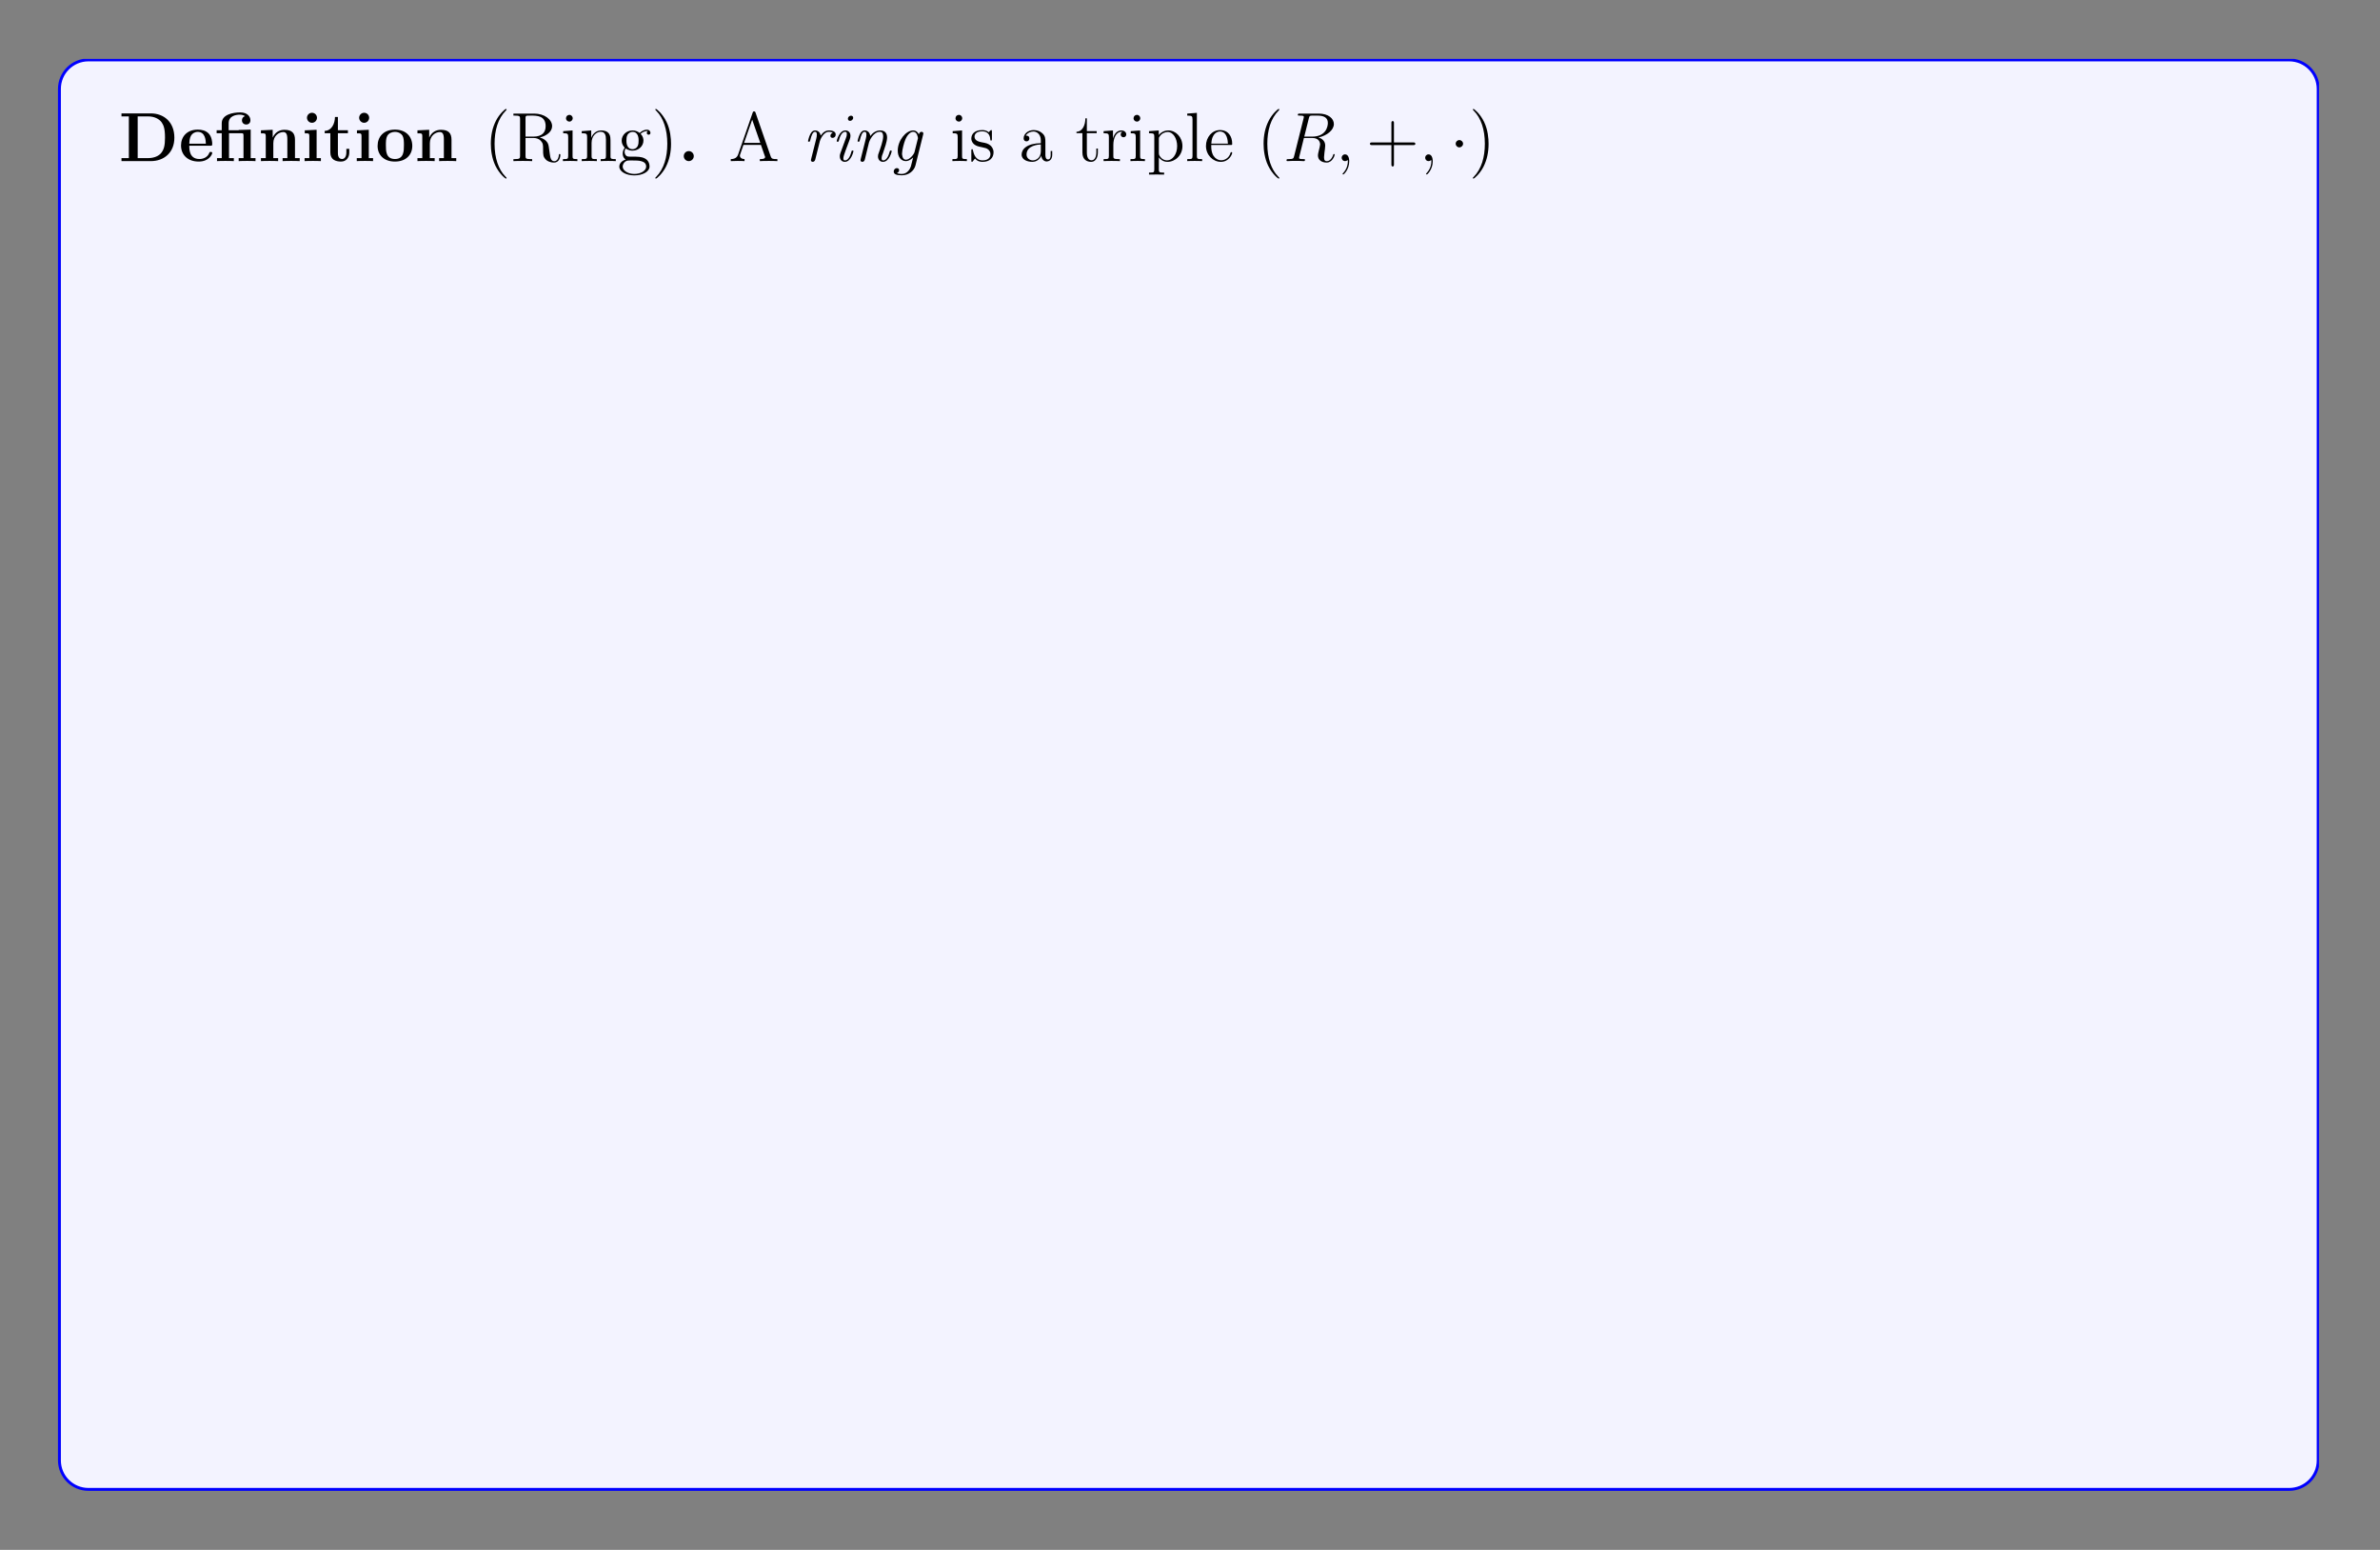 <?xml version="1.0" encoding="UTF-8"?>
<svg xmlns="http://www.w3.org/2000/svg" xmlns:xlink="http://www.w3.org/1999/xlink" width="408.468" height="265.978" viewBox="0 0 408.468 265.978">
<rect x="0" y="0" width="408.468" height="265.978" fill="#808080" stroke="none"/>
<defs>
<g>
<g id="glyph-0-0">
</g>
<g id="glyph-0-1">
<path d="M 0.453 -8.188 L 0.453 -7.672 L 1.719 -7.672 L 1.719 -0.516 L 0.453 -0.516 L 0.453 0 L 5.484 0 C 7.766 0 9.531 -1.469 9.531 -4.016 C 9.531 -6.719 7.719 -8.188 5.484 -8.188 Z M 3.234 -0.516 L 3.234 -7.672 L 5.031 -7.672 C 6.062 -7.672 6.906 -7.266 7.344 -6.656 C 7.688 -6.156 7.922 -5.578 7.922 -4.031 C 7.922 -2.641 7.734 -2.016 7.312 -1.453 C 6.906 -0.906 6.094 -0.516 5.031 -0.516 Z M 3.234 -0.516 "/>
</g>
<g id="glyph-0-2">
<path d="M 5.391 -2.641 C 5.672 -2.641 5.734 -2.641 5.734 -2.938 C 5.734 -3.297 5.656 -4.188 5.109 -4.75 C 4.609 -5.25 3.938 -5.406 3.25 -5.406 C 1.391 -5.406 0.375 -4.188 0.375 -2.688 C 0.375 -1.016 1.594 0.078 3.406 0.078 C 5.203 0.078 5.734 -1.188 5.734 -1.391 C 5.734 -1.578 5.562 -1.578 5.484 -1.578 C 5.297 -1.578 5.281 -1.547 5.219 -1.391 C 4.906 -0.609 4.125 -0.359 3.547 -0.359 C 1.812 -0.359 1.797 -1.969 1.797 -2.641 Z M 1.797 -2.984 C 1.828 -3.469 1.844 -3.938 2.094 -4.375 C 2.312 -4.75 2.734 -5.016 3.25 -5.016 C 4.531 -5.016 4.625 -3.578 4.641 -2.984 Z M 1.797 -2.984 "/>
</g>
<g id="glyph-0-3">
<path d="M 4.141 -5.344 L 4.141 -5.297 L 2.422 -5.297 L 2.422 -6.5 C 2.422 -7.844 3.828 -7.969 4.312 -7.969 C 4.438 -7.969 4.875 -7.969 5.234 -7.719 C 4.859 -7.609 4.703 -7.312 4.703 -7 C 4.703 -6.562 5.031 -6.281 5.438 -6.281 C 5.828 -6.281 6.156 -6.547 6.156 -7 C 6.156 -7.656 5.625 -8.359 4.422 -8.359 C 3.062 -8.359 1.234 -7.953 1.234 -6.5 L 1.234 -5.297 L 0.359 -5.297 L 0.359 -4.781 L 1.234 -4.781 L 1.234 -0.516 L 0.422 -0.516 L 0.422 0 C 0.688 -0.031 1.547 -0.031 1.859 -0.031 C 2.188 -0.031 3.031 -0.031 3.312 0 L 3.312 -0.516 L 2.484 -0.516 L 2.484 -4.781 L 4.594 -4.781 C 4.891 -4.781 4.969 -4.781 4.969 -4.359 L 4.969 -0.516 L 4.141 -0.516 L 4.141 0 C 4.422 -0.031 5.266 -0.031 5.594 -0.031 C 5.906 -0.031 6.75 -0.031 7.031 0 L 7.031 -0.516 L 6.203 -0.516 L 6.203 -5.406 Z M 4.141 -5.344 "/>
</g>
<g id="glyph-0-4">
<path d="M 6.344 -3.656 C 6.344 -4.781 5.844 -5.375 4.531 -5.375 C 3.672 -5.375 2.938 -4.953 2.531 -4.062 L 2.516 -4.062 L 2.516 -5.375 L 0.5 -5.281 L 0.5 -4.766 C 1.234 -4.766 1.328 -4.766 1.328 -4.297 L 1.328 -0.516 L 0.5 -0.516 L 0.5 0 C 0.781 -0.031 1.641 -0.031 1.969 -0.031 C 2.297 -0.031 3.172 -0.031 3.453 0 L 3.453 -0.516 L 2.625 -0.516 L 2.625 -3.062 C 2.625 -4.344 3.578 -4.984 4.344 -4.984 C 4.781 -4.984 5.031 -4.688 5.031 -3.781 L 5.031 -0.516 L 4.219 -0.516 L 4.219 0 C 4.484 -0.031 5.344 -0.031 5.688 -0.031 C 6.016 -0.031 6.891 -0.031 7.156 0 L 7.156 -0.516 L 6.344 -0.516 Z M 6.344 -3.656 "/>
</g>
<g id="glyph-0-5">
<path d="M 2.656 -7.438 C 2.656 -7.922 2.266 -8.297 1.797 -8.297 C 1.312 -8.297 0.938 -7.891 0.938 -7.438 C 0.938 -6.984 1.312 -6.578 1.797 -6.578 C 2.266 -6.578 2.656 -6.953 2.656 -7.438 Z M 0.562 -5.281 L 0.562 -4.766 C 1.266 -4.766 1.344 -4.766 1.344 -4.297 L 1.344 -0.516 L 0.531 -0.516 L 0.531 0 C 0.797 -0.031 1.625 -0.031 1.953 -0.031 C 2.281 -0.031 3.047 -0.031 3.328 0 L 3.328 -0.516 L 2.594 -0.516 L 2.594 -5.375 Z M 0.562 -5.281 "/>
</g>
<g id="glyph-0-6">
<path d="M 2.516 -4.781 L 4.234 -4.781 L 4.234 -5.297 L 2.516 -5.297 L 2.516 -7.578 L 2.016 -7.578 C 2 -6.406 1.438 -5.219 0.25 -5.188 L 0.25 -4.781 L 1.219 -4.781 L 1.219 -1.469 C 1.219 -0.203 2.203 0.078 3.062 0.078 C 3.938 0.078 4.469 -0.594 4.469 -1.484 L 4.469 -2.109 L 3.969 -2.109 L 3.969 -1.5 C 3.969 -0.703 3.609 -0.359 3.234 -0.359 C 2.516 -0.359 2.516 -1.156 2.516 -1.438 Z M 2.516 -4.781 "/>
</g>
<g id="glyph-0-7">
<path d="M 6.328 -2.609 C 6.328 -4.219 5.234 -5.406 3.359 -5.406 C 1.406 -5.406 0.375 -4.172 0.375 -2.609 C 0.375 -1.047 1.469 0.078 3.344 0.078 C 5.281 0.078 6.328 -1.109 6.328 -2.609 Z M 3.359 -0.359 C 1.797 -0.359 1.797 -1.75 1.797 -2.734 C 1.797 -3.297 1.797 -3.891 2.031 -4.328 C 2.297 -4.797 2.828 -5.016 3.344 -5.016 C 4.016 -5.016 4.453 -4.688 4.656 -4.359 C 4.891 -3.922 4.891 -3.312 4.891 -2.734 C 4.891 -1.75 4.891 -0.359 3.359 -0.359 Z M 3.359 -0.359 "/>
</g>
<g id="glyph-0-8">
<path d="M 2.719 -0.859 C 2.719 -1.344 2.328 -1.719 1.859 -1.719 C 1.391 -1.719 1 -1.344 1 -0.859 C 1 -0.375 1.391 0 1.859 0 C 2.328 0 2.719 -0.375 2.719 -0.859 Z M 2.719 -0.859 "/>
</g>
<g id="glyph-1-0">
</g>
<g id="glyph-1-1">
<path d="M 3.875 2.906 C 3.875 2.859 3.875 2.844 3.672 2.641 C 2.484 1.438 1.812 -0.531 1.812 -2.969 C 1.812 -5.281 2.375 -7.281 3.766 -8.688 C 3.875 -8.797 3.875 -8.828 3.875 -8.859 C 3.875 -8.922 3.812 -8.953 3.766 -8.953 C 3.609 -8.953 2.641 -8.094 2.047 -6.922 C 1.438 -5.719 1.172 -4.438 1.172 -2.969 C 1.172 -1.906 1.344 -0.484 1.953 0.781 C 2.656 2.219 3.641 3 3.766 3 C 3.812 3 3.875 2.969 3.875 2.906 Z M 3.875 2.906 "/>
</g>
<g id="glyph-1-2">
<path d="M 5.031 -4.062 C 6.219 -4.328 7.141 -5.078 7.141 -6 C 7.141 -7.156 5.797 -8.156 4.078 -8.156 L 0.5 -8.156 L 0.5 -7.812 L 0.734 -7.812 C 1.594 -7.812 1.641 -7.688 1.641 -7.25 L 1.641 -0.906 C 1.641 -0.469 1.594 -0.344 0.734 -0.344 L 0.5 -0.344 L 0.5 0 C 0.781 -0.031 1.75 -0.031 2.094 -0.031 C 2.453 -0.031 3.438 -0.031 3.719 0 L 3.719 -0.344 L 3.469 -0.344 C 2.609 -0.344 2.578 -0.469 2.578 -0.906 L 2.578 -3.969 L 3.969 -3.969 C 4.422 -3.969 4.875 -3.828 5.188 -3.5 C 5.594 -3.047 5.594 -2.797 5.594 -1.969 C 5.594 -1.031 5.594 -0.719 6.125 -0.203 C 6.297 -0.031 6.797 0.25 7.469 0.25 C 8.406 0.25 8.562 -0.781 8.562 -1.031 C 8.562 -1.109 8.562 -1.219 8.422 -1.219 C 8.312 -1.219 8.312 -1.141 8.297 -1.031 C 8.234 -0.312 7.891 0.016 7.516 0.016 C 6.953 0.016 6.844 -0.547 6.75 -1.188 C 6.734 -1.266 6.656 -1.781 6.625 -2.078 C 6.547 -2.672 6.5 -3.062 6.141 -3.422 C 6 -3.562 5.688 -3.875 5.031 -4.062 Z M 3.922 -4.203 L 2.578 -4.203 L 2.578 -7.328 C 2.578 -7.609 2.578 -7.75 2.828 -7.797 C 2.938 -7.812 3.297 -7.812 3.531 -7.812 C 4.5 -7.812 6.031 -7.812 6.031 -6 C 6.031 -4.969 5.469 -4.203 3.922 -4.203 Z M 3.922 -4.203 "/>
</g>
<g id="glyph-1-3">
<path d="M 2.078 -7.359 C 2.078 -7.656 1.828 -7.938 1.5 -7.938 C 1.188 -7.938 0.922 -7.688 0.922 -7.359 C 0.922 -7 1.203 -6.781 1.5 -6.781 C 1.859 -6.781 2.078 -7.094 2.078 -7.359 Z M 0.438 -5.141 L 0.438 -4.781 C 1.188 -4.781 1.297 -4.719 1.297 -4.125 L 1.297 -0.891 C 1.297 -0.344 1.172 -0.344 0.391 -0.344 L 0.391 0 C 0.734 -0.031 1.297 -0.031 1.641 -0.031 C 1.781 -0.031 2.469 -0.031 2.875 0 L 2.875 -0.344 C 2.094 -0.344 2.047 -0.406 2.047 -0.875 L 2.047 -5.266 Z M 0.438 -5.141 "/>
</g>
<g id="glyph-1-4">
<path d="M 5.312 -2.906 C 5.312 -4.016 5.312 -4.344 5.031 -4.734 C 4.688 -5.188 4.125 -5.266 3.719 -5.266 C 2.562 -5.266 2.109 -4.281 2.016 -4.031 L 2 -4.031 L 2 -5.266 L 0.375 -5.141 L 0.375 -4.781 C 1.188 -4.781 1.297 -4.703 1.297 -4.125 L 1.297 -0.891 C 1.297 -0.344 1.156 -0.344 0.375 -0.344 L 0.375 0 C 0.688 -0.031 1.344 -0.031 1.672 -0.031 C 2.016 -0.031 2.656 -0.031 2.969 0 L 2.969 -0.344 C 2.203 -0.344 2.062 -0.344 2.062 -0.891 L 2.062 -3.109 C 2.062 -4.359 2.891 -5.031 3.625 -5.031 C 4.375 -5.031 4.531 -4.422 4.531 -3.688 L 4.531 -0.891 C 4.531 -0.344 4.406 -0.344 3.625 -0.344 L 3.625 0 C 3.938 -0.031 4.578 -0.031 4.922 -0.031 C 5.266 -0.031 5.906 -0.031 6.219 0 L 6.219 -0.344 C 5.625 -0.344 5.328 -0.344 5.312 -0.703 Z M 5.312 -2.906 "/>
</g>
<g id="glyph-1-5">
<path d="M 1.422 -2.156 C 1.984 -1.797 2.453 -1.797 2.594 -1.797 C 3.672 -1.797 4.469 -2.609 4.469 -3.516 C 4.469 -3.844 4.375 -4.297 3.984 -4.672 C 4.453 -5.156 5.016 -5.156 5.078 -5.156 C 5.125 -5.156 5.188 -5.156 5.234 -5.141 C 5.109 -5.078 5.047 -4.969 5.047 -4.828 C 5.047 -4.672 5.172 -4.531 5.359 -4.531 C 5.453 -4.531 5.672 -4.578 5.672 -4.844 C 5.672 -5.062 5.5 -5.391 5.078 -5.391 C 4.469 -5.391 4 -5.016 3.828 -4.828 C 3.469 -5.109 3.062 -5.266 2.609 -5.266 C 1.531 -5.266 0.734 -4.453 0.734 -3.531 C 0.734 -2.859 1.141 -2.406 1.266 -2.297 C 1.125 -2.125 0.906 -1.781 0.906 -1.312 C 0.906 -0.625 1.328 -0.328 1.422 -0.266 C 0.875 -0.109 0.328 0.328 0.328 0.938 C 0.328 1.766 1.438 2.453 2.906 2.453 C 4.328 2.453 5.516 1.812 5.516 0.922 C 5.516 0.625 5.438 -0.078 4.719 -0.453 C 4.109 -0.766 3.516 -0.766 2.484 -0.766 C 1.75 -0.766 1.672 -0.766 1.453 -0.984 C 1.344 -1.109 1.234 -1.344 1.234 -1.594 C 1.234 -1.797 1.297 -2 1.422 -2.156 Z M 2.609 -2.047 C 1.547 -2.047 1.547 -3.25 1.547 -3.516 C 1.547 -3.734 1.547 -4.219 1.75 -4.547 C 1.984 -4.891 2.344 -5.016 2.594 -5.016 C 3.641 -5.016 3.641 -3.812 3.641 -3.531 C 3.641 -3.312 3.641 -2.828 3.438 -2.5 C 3.219 -2.156 2.859 -2.047 2.609 -2.047 Z M 2.922 2.203 C 1.781 2.203 0.906 1.609 0.906 0.938 C 0.906 0.828 0.938 0.375 1.391 0.062 C 1.641 -0.109 1.75 -0.109 2.594 -0.109 C 3.578 -0.109 4.938 -0.109 4.938 0.938 C 4.938 1.641 4.016 2.203 2.922 2.203 Z M 2.922 2.203 "/>
</g>
<g id="glyph-1-6">
<path d="M 3.359 -2.969 C 3.359 -3.875 3.25 -5.359 2.578 -6.75 C 1.875 -8.172 0.891 -8.953 0.766 -8.953 C 0.719 -8.953 0.656 -8.922 0.656 -8.859 C 0.656 -8.828 0.656 -8.797 0.859 -8.594 C 2.047 -7.391 2.719 -5.422 2.719 -2.984 C 2.719 -0.672 2.156 1.328 0.781 2.734 C 0.656 2.844 0.656 2.859 0.656 2.906 C 0.656 2.969 0.719 3 0.766 3 C 0.922 3 1.891 2.141 2.484 0.969 C 3.094 -0.25 3.359 -1.547 3.359 -2.969 Z M 3.359 -2.969 "/>
</g>
<g id="glyph-1-7">
<path d="M 4.625 -8.312 C 4.578 -8.453 4.547 -8.531 4.375 -8.531 C 4.219 -8.531 4.188 -8.484 4.125 -8.297 L 1.641 -1.156 C 1.469 -0.672 1.141 -0.359 0.375 -0.344 L 0.375 0 C 1.094 -0.031 1.125 -0.031 1.516 -0.031 C 1.844 -0.031 2.422 -0.031 2.734 0 L 2.734 -0.344 C 2.234 -0.359 1.938 -0.609 1.938 -0.938 C 1.938 -1.016 1.938 -1.031 2 -1.188 L 2.547 -2.781 L 5.547 -2.781 L 6.203 -0.906 C 6.266 -0.766 6.266 -0.734 6.266 -0.703 C 6.266 -0.344 5.656 -0.344 5.359 -0.344 L 5.359 0 C 5.641 -0.031 6.578 -0.031 6.906 -0.031 C 7.25 -0.031 8.109 -0.031 8.375 0 L 8.375 -0.344 C 7.609 -0.344 7.391 -0.344 7.219 -0.828 Z M 4.047 -7.109 L 5.438 -3.125 L 2.656 -3.125 Z M 4.047 -7.109 "/>
</g>
<g id="glyph-1-8">
<path d="M 3.922 -5.047 C 3.922 -5.266 3.922 -5.328 3.797 -5.328 C 3.703 -5.328 3.469 -5.062 3.391 -4.953 C 3.016 -5.25 2.656 -5.328 2.266 -5.328 C 0.828 -5.328 0.391 -4.531 0.391 -3.875 C 0.391 -3.75 0.391 -3.328 0.844 -2.906 C 1.234 -2.578 1.641 -2.5 2.188 -2.391 C 2.844 -2.25 3 -2.219 3.297 -1.984 C 3.516 -1.797 3.672 -1.547 3.672 -1.203 C 3.672 -0.688 3.359 -0.125 2.312 -0.125 C 1.531 -0.125 0.953 -0.578 0.688 -1.766 C 0.641 -1.984 0.641 -2 0.625 -2 C 0.609 -2.047 0.562 -2.047 0.531 -2.047 C 0.391 -2.047 0.391 -2 0.391 -1.781 L 0.391 -0.156 C 0.391 0.062 0.391 0.125 0.516 0.125 C 0.578 0.125 0.578 0.109 0.781 -0.141 C 0.844 -0.234 0.844 -0.25 1.031 -0.438 C 1.484 0.125 2.125 0.125 2.328 0.125 C 3.578 0.125 4.203 -0.578 4.203 -1.516 C 4.203 -2.156 3.812 -2.547 3.703 -2.656 C 3.266 -3.016 2.953 -3.094 2.156 -3.234 C 1.797 -3.312 0.938 -3.469 0.938 -4.188 C 0.938 -4.562 1.188 -5.109 2.25 -5.109 C 3.562 -5.109 3.625 -4 3.656 -3.625 C 3.672 -3.531 3.75 -3.531 3.781 -3.531 C 3.922 -3.531 3.922 -3.594 3.922 -3.812 Z M 3.922 -5.047 "/>
</g>
<g id="glyph-1-9">
<path d="M 4.609 -3.188 C 4.609 -3.828 4.609 -4.312 4.078 -4.781 C 3.672 -5.156 3.125 -5.328 2.609 -5.328 C 1.625 -5.328 0.875 -4.672 0.875 -3.906 C 0.875 -3.562 1.094 -3.391 1.375 -3.391 C 1.656 -3.391 1.859 -3.594 1.859 -3.875 C 1.859 -4.375 1.438 -4.375 1.25 -4.375 C 1.531 -4.875 2.094 -5.078 2.578 -5.078 C 3.125 -5.078 3.828 -4.625 3.828 -3.562 L 3.828 -3.078 C 1.438 -3.047 0.531 -2.047 0.531 -1.125 C 0.531 -0.172 1.625 0.125 2.359 0.125 C 3.141 0.125 3.672 -0.359 3.906 -0.938 C 3.953 -0.375 4.328 0.062 4.828 0.062 C 5.078 0.062 5.781 -0.109 5.781 -1.062 L 5.781 -1.734 L 5.516 -1.734 L 5.516 -1.062 C 5.516 -0.375 5.234 -0.281 5.062 -0.281 C 4.609 -0.281 4.609 -0.922 4.609 -1.094 Z M 3.828 -1.688 C 3.828 -0.516 2.953 -0.125 2.453 -0.125 C 1.859 -0.125 1.375 -0.547 1.375 -1.125 C 1.375 -2.703 3.406 -2.844 3.828 -2.859 Z M 3.828 -1.688 "/>
</g>
<g id="glyph-1-10">
<path d="M 2 -4.797 L 3.688 -4.797 L 3.688 -5.141 L 2 -5.141 L 2 -7.344 L 1.75 -7.344 C 1.734 -6.219 1.297 -5.078 0.219 -5.031 L 0.219 -4.797 L 1.234 -4.797 L 1.234 -1.484 C 1.234 -0.156 2.109 0.125 2.75 0.125 C 3.5 0.125 3.891 -0.625 3.891 -1.484 L 3.891 -2.156 L 3.625 -2.156 L 3.625 -1.5 C 3.625 -0.641 3.281 -0.141 2.812 -0.141 C 2 -0.141 2 -1.25 2 -1.453 Z M 2 -4.797 "/>
</g>
<g id="glyph-1-11">
<path d="M 2 -2.781 C 2 -3.938 2.469 -5.031 3.391 -5.031 C 3.484 -5.031 3.516 -5.031 3.562 -5.016 C 3.469 -4.969 3.266 -4.891 3.266 -4.578 C 3.266 -4.219 3.547 -4.094 3.734 -4.094 C 3.969 -4.094 4.219 -4.25 4.219 -4.578 C 4.219 -4.938 3.891 -5.266 3.375 -5.266 C 2.359 -5.266 2.016 -4.172 1.953 -3.938 L 1.938 -3.938 L 1.938 -5.266 L 0.328 -5.141 L 0.328 -4.781 C 1.141 -4.781 1.234 -4.703 1.234 -4.125 L 1.234 -0.891 C 1.234 -0.344 1.109 -0.344 0.328 -0.344 L 0.328 0 C 0.672 -0.031 1.328 -0.031 1.688 -0.031 C 2 -0.031 2.859 -0.031 3.125 0 L 3.125 -0.344 L 2.891 -0.344 C 2.016 -0.344 2 -0.484 2 -0.906 Z M 2 -2.781 "/>
</g>
<g id="glyph-1-12">
<path d="M 2.922 1.969 C 2.156 1.969 2.016 1.969 2.016 1.438 L 2.016 -0.641 C 2.234 -0.344 2.719 0.125 3.484 0.125 C 4.859 0.125 6.062 -1.031 6.062 -2.578 C 6.062 -4.094 4.938 -5.266 3.641 -5.266 C 2.594 -5.266 2.031 -4.516 2 -4.469 L 2 -5.266 L 0.328 -5.141 L 0.328 -4.781 C 1.172 -4.781 1.234 -4.703 1.234 -4.172 L 1.234 1.438 C 1.234 1.969 1.109 1.969 0.328 1.969 L 0.328 2.312 C 0.641 2.297 1.297 2.297 1.625 2.297 C 1.969 2.297 2.609 2.297 2.922 2.312 Z M 2.016 -3.812 C 2.016 -4.031 2.016 -4.047 2.156 -4.234 C 2.5 -4.781 3.094 -5 3.547 -5 C 4.438 -5 5.156 -3.922 5.156 -2.578 C 5.156 -1.156 4.344 -0.125 3.422 -0.125 C 3.062 -0.125 2.703 -0.281 2.469 -0.5 C 2.203 -0.781 2.016 -1.016 2.016 -1.344 Z M 2.016 -3.812 "/>
</g>
<g id="glyph-1-13">
<path d="M 2.047 -8.281 L 0.391 -8.156 L 0.391 -7.812 C 1.203 -7.812 1.297 -7.719 1.297 -7.141 L 1.297 -0.891 C 1.297 -0.344 1.172 -0.344 0.391 -0.344 L 0.391 0 C 0.734 -0.031 1.312 -0.031 1.672 -0.031 C 2.031 -0.031 2.625 -0.031 2.953 0 L 2.953 -0.344 C 2.203 -0.344 2.047 -0.344 2.047 -0.891 Z M 2.047 -8.281 "/>
</g>
<g id="glyph-1-14">
<path d="M 4.578 -2.766 C 4.828 -2.766 4.859 -2.766 4.859 -3 C 4.859 -4.203 4.219 -5.328 2.766 -5.328 C 1.406 -5.328 0.359 -4.094 0.359 -2.609 C 0.359 -1.031 1.578 0.125 2.906 0.125 C 4.328 0.125 4.859 -1.172 4.859 -1.422 C 4.859 -1.5 4.797 -1.547 4.734 -1.547 C 4.625 -1.547 4.609 -1.484 4.578 -1.422 C 4.281 -0.422 3.469 -0.141 2.969 -0.141 C 2.469 -0.141 1.266 -0.484 1.266 -2.547 L 1.266 -2.766 Z M 1.281 -3 C 1.375 -4.875 2.422 -5.078 2.75 -5.078 C 4.031 -5.078 4.109 -3.406 4.125 -3 Z M 1.281 -3 "/>
</g>
<g id="glyph-1-15">
<path d="M 4.766 -2.75 L 8.062 -2.75 C 8.219 -2.75 8.438 -2.75 8.438 -2.969 C 8.438 -3.203 8.234 -3.203 8.062 -3.203 L 4.766 -3.203 L 4.766 -6.5 C 4.766 -6.656 4.766 -6.875 4.547 -6.875 C 4.328 -6.875 4.328 -6.672 4.328 -6.5 L 4.328 -3.203 L 1.031 -3.203 C 0.859 -3.203 0.641 -3.203 0.641 -2.984 C 0.641 -2.75 0.844 -2.75 1.031 -2.75 L 4.328 -2.75 L 4.328 0.531 C 4.328 0.703 4.328 0.922 4.531 0.922 C 4.766 0.922 4.766 0.719 4.766 0.531 Z M 4.766 -2.75 "/>
</g>
<g id="glyph-1-16">
<path d="M 4.328 -4.422 C 4.172 -4.422 3.734 -4.422 3.734 -3.922 C 3.734 -3.641 3.938 -3.438 4.219 -3.438 C 4.5 -3.438 4.734 -3.609 4.734 -3.953 C 4.734 -4.75 3.891 -5.328 2.922 -5.328 C 1.531 -5.328 0.422 -4.078 0.422 -2.578 C 0.422 -1.047 1.562 0.125 2.906 0.125 C 4.484 0.125 4.844 -1.312 4.844 -1.422 C 4.844 -1.531 4.766 -1.531 4.734 -1.531 C 4.625 -1.531 4.609 -1.5 4.578 -1.344 C 4.312 -0.5 3.672 -0.141 3.016 -0.141 C 2.297 -0.141 1.328 -0.781 1.328 -2.594 C 1.328 -4.578 2.344 -5.062 2.938 -5.062 C 3.391 -5.062 4.047 -4.875 4.328 -4.422 Z M 4.328 -4.422 "/>
</g>
<g id="glyph-1-17">
<path d="M 5.484 -2.547 C 5.484 -4.094 4.312 -5.328 2.922 -5.328 C 1.5 -5.328 0.359 -4.062 0.359 -2.547 C 0.359 -1.031 1.547 0.125 2.906 0.125 C 4.328 0.125 5.484 -1.047 5.484 -2.547 Z M 2.922 -0.141 C 2.484 -0.141 1.953 -0.328 1.594 -0.922 C 1.281 -1.453 1.266 -2.156 1.266 -2.656 C 1.266 -3.109 1.266 -3.844 1.641 -4.375 C 1.969 -4.891 2.5 -5.078 2.906 -5.078 C 3.375 -5.078 3.875 -4.875 4.203 -4.406 C 4.578 -3.859 4.578 -3.109 4.578 -2.656 C 4.578 -2.25 4.578 -1.5 4.266 -0.938 C 3.922 -0.375 3.375 -0.141 2.922 -0.141 Z M 2.922 -0.141 "/>
</g>
<g id="glyph-1-18">
<path d="M 2.047 -4.797 L 3.406 -4.797 L 3.406 -5.141 L 2.031 -5.141 L 2.031 -6.547 C 2.031 -7.609 2.578 -8.172 3.062 -8.172 C 3.156 -8.172 3.344 -8.141 3.484 -8.062 C 3.438 -8.062 3.141 -7.953 3.141 -7.609 C 3.141 -7.328 3.328 -7.141 3.609 -7.141 C 3.891 -7.141 4.078 -7.328 4.078 -7.609 C 4.078 -8.062 3.656 -8.406 3.078 -8.406 C 2.25 -8.406 1.297 -7.766 1.297 -6.547 L 1.297 -5.141 L 0.375 -5.141 L 0.375 -4.797 L 1.297 -4.797 L 1.297 -0.891 C 1.297 -0.344 1.172 -0.344 0.391 -0.344 L 0.391 0 C 0.734 -0.031 1.391 -0.031 1.75 -0.031 C 2.062 -0.031 2.906 -0.031 3.188 0 L 3.188 -0.344 L 2.953 -0.344 C 2.078 -0.344 2.047 -0.484 2.047 -0.906 Z M 2.047 -4.797 "/>
</g>
<g id="glyph-1-19">
<path d="M 3.578 -8.156 L 3.578 -7.812 C 4.391 -7.812 4.484 -7.719 4.484 -7.141 L 4.484 -4.5 C 4.234 -4.844 3.719 -5.266 3 -5.266 C 1.609 -5.266 0.422 -4.094 0.422 -2.562 C 0.422 -1.047 1.547 0.125 2.859 0.125 C 3.766 0.125 4.297 -0.484 4.469 -0.703 L 4.469 0.125 L 6.141 0 L 6.141 -0.344 C 5.344 -0.344 5.234 -0.438 5.234 -1.016 L 5.234 -8.281 Z M 4.469 -1.391 C 4.469 -1.188 4.469 -1.141 4.297 -0.891 C 4.016 -0.469 3.516 -0.125 2.922 -0.125 C 2.609 -0.125 1.328 -0.234 1.328 -2.547 C 1.328 -3.422 1.469 -3.891 1.734 -4.281 C 1.969 -4.656 2.453 -5.031 3.047 -5.031 C 3.781 -5.031 4.203 -4.484 4.328 -4.297 C 4.469 -4.094 4.469 -4.078 4.469 -3.859 Z M 4.469 -1.391 "/>
</g>
<g id="glyph-1-20">
<path d="M 7.219 -4.016 C 7.484 -4.766 8.016 -4.781 8.219 -4.797 L 8.219 -5.141 C 7.922 -5.125 7.703 -5.125 7.328 -5.125 C 6.984 -5.125 6.953 -5.125 6.312 -5.141 L 6.312 -4.797 C 6.859 -4.781 7 -4.453 7 -4.219 C 7 -4.219 7 -4.125 6.953 -4.016 L 5.844 -0.891 L 4.656 -4.266 C 4.594 -4.406 4.594 -4.422 4.594 -4.469 C 4.594 -4.797 5.031 -4.797 5.281 -4.797 L 5.281 -5.141 C 4.953 -5.125 4.469 -5.125 4.125 -5.125 C 3.734 -5.125 3.719 -5.125 3.047 -5.141 L 3.047 -4.797 C 3.5 -4.797 3.656 -4.781 3.781 -4.625 C 3.844 -4.547 3.984 -4.156 4.078 -3.922 L 3.062 -1 L 1.906 -4.25 C 1.844 -4.406 1.844 -4.422 1.844 -4.484 C 1.844 -4.797 2.312 -4.797 2.547 -4.797 L 2.547 -5.141 C 2.25 -5.125 1.641 -5.125 1.328 -5.125 C 0.984 -5.125 0.969 -5.125 0.219 -5.141 L 0.219 -4.797 C 0.828 -4.797 0.938 -4.75 1.078 -4.375 L 2.578 -0.094 C 2.625 0.031 2.656 0.125 2.797 0.125 C 2.906 0.125 2.953 0.078 3.016 -0.109 L 4.219 -3.516 L 5.406 -0.109 C 5.469 0.078 5.531 0.125 5.641 0.125 C 5.766 0.125 5.797 0.031 5.844 -0.094 Z M 7.219 -4.016 "/>
</g>
<g id="glyph-1-21">
<path d="M 2 -8.281 L 0.328 -8.156 L 0.328 -7.812 C 1.141 -7.812 1.234 -7.719 1.234 -7.141 L 1.234 0 L 1.5 0 C 1.547 -0.094 1.891 -0.688 1.938 -0.781 C 2.203 -0.328 2.719 0.125 3.484 0.125 C 4.859 0.125 6.062 -1.031 6.062 -2.578 C 6.062 -4.094 4.938 -5.266 3.609 -5.266 C 2.953 -5.266 2.406 -4.969 2 -4.469 Z M 2.016 -3.812 C 2.016 -4.031 2.016 -4.062 2.156 -4.25 C 2.438 -4.672 2.953 -5.031 3.547 -5.031 C 3.906 -5.031 5.156 -4.875 5.156 -2.594 C 5.156 -1.797 5.031 -1.297 4.75 -0.859 C 4.516 -0.484 4.031 -0.125 3.438 -0.125 C 2.797 -0.125 2.375 -0.531 2.172 -0.859 C 2.016 -1.109 2.016 -1.156 2.016 -1.359 Z M 2.016 -3.812 "/>
</g>
<g id="glyph-1-22">
<path d="M 4.828 -3.984 C 5.156 -4.781 5.719 -4.797 5.938 -4.797 L 5.938 -5.141 C 5.594 -5.125 5.438 -5.125 5.047 -5.125 C 4.781 -5.125 4.75 -5.125 4.078 -5.141 L 4.078 -4.797 C 4.531 -4.781 4.625 -4.5 4.625 -4.281 C 4.625 -4.172 4.609 -4.125 4.562 -4 L 3.344 -0.984 L 2.016 -4.234 C 1.953 -4.406 1.953 -4.484 1.953 -4.484 C 1.953 -4.797 2.359 -4.797 2.609 -4.797 L 2.609 -5.141 C 2.297 -5.125 1.703 -5.125 1.375 -5.125 C 0.922 -5.125 0.891 -5.125 0.219 -5.141 L 0.219 -4.797 C 0.906 -4.797 1 -4.734 1.156 -4.375 L 2.938 0 C 2.406 1.266 2.406 1.297 2.359 1.391 C 2.156 1.75 1.844 2.203 1.297 2.203 C 0.938 2.203 0.703 1.984 0.703 1.984 C 0.703 1.984 1.125 1.938 1.125 1.516 C 1.125 1.234 0.891 1.078 0.688 1.078 C 0.484 1.078 0.234 1.188 0.234 1.547 C 0.234 2 0.672 2.438 1.297 2.438 C 1.969 2.438 2.453 1.844 2.766 1.094 Z M 4.828 -3.984 "/>
</g>
<g id="glyph-1-23">
<path d="M 2.203 -4.578 C 2.203 -4.891 1.922 -5.141 1.625 -5.141 C 1.281 -5.141 1.031 -4.875 1.031 -4.578 C 1.031 -4.219 1.344 -3.984 1.609 -3.984 C 1.938 -3.984 2.203 -4.234 2.203 -4.578 Z M 2.203 -0.578 C 2.203 -0.906 1.922 -1.156 1.625 -1.156 C 1.281 -1.156 1.031 -0.891 1.031 -0.578 C 1.031 -0.234 1.344 0 1.609 0 C 1.938 0 2.203 -0.25 2.203 -0.578 Z M 2.203 -0.578 "/>
</g>
<g id="glyph-1-24">
<path d="M 3.625 -5.141 L 3.625 -4.781 C 4.438 -4.781 4.531 -4.703 4.531 -4.125 L 4.531 -1.984 C 4.531 -0.969 4 -0.125 3.109 -0.125 C 2.125 -0.125 2.062 -0.688 2.062 -1.312 L 2.062 -5.266 L 0.375 -5.141 L 0.375 -4.781 C 1.297 -4.781 1.297 -4.75 1.297 -3.688 L 1.297 -1.891 C 1.297 -1.156 1.297 -0.734 1.641 -0.328 C 1.938 -0.031 2.422 0.125 3.031 0.125 C 3.234 0.125 3.609 0.125 4.016 -0.234 C 4.375 -0.5 4.562 -0.953 4.562 -0.953 L 4.562 0.125 L 6.219 0 L 6.219 -0.344 C 5.406 -0.344 5.312 -0.438 5.312 -1.016 L 5.312 -5.266 Z M 3.625 -5.141 "/>
</g>
<g id="glyph-1-25">
<path d="M 2.328 0.047 C 2.328 -0.688 2.078 -1.156 1.609 -1.156 C 1.266 -1.156 1.031 -0.891 1.031 -0.578 C 1.031 -0.266 1.266 0 1.625 0 C 1.797 0 1.938 -0.078 2 -0.141 C 2.047 -0.172 2.047 -0.172 2.062 -0.172 C 2.094 -0.172 2.094 -0.016 2.094 0.047 C 2.094 0.812 1.781 1.531 1.25 2.078 C 1.203 2.109 1.188 2.141 1.188 2.188 C 1.188 2.25 1.25 2.297 1.312 2.297 C 1.422 2.297 2.328 1.422 2.328 0.047 Z M 2.328 0.047 "/>
</g>
<g id="glyph-1-26">
<path d="M 5.312 -2.906 C 5.312 -4.016 5.312 -4.344 5.031 -4.734 C 4.688 -5.188 4.125 -5.266 3.719 -5.266 C 2.703 -5.266 2.219 -4.484 2.047 -4.125 L 2.047 -8.281 L 0.375 -8.156 L 0.375 -7.812 C 1.188 -7.812 1.297 -7.719 1.297 -7.141 L 1.297 -0.891 C 1.297 -0.344 1.156 -0.344 0.375 -0.344 L 0.375 0 C 0.688 -0.031 1.344 -0.031 1.672 -0.031 C 2.016 -0.031 2.656 -0.031 2.969 0 L 2.969 -0.344 C 2.203 -0.344 2.062 -0.344 2.062 -0.891 L 2.062 -3.109 C 2.062 -4.359 2.891 -5.031 3.625 -5.031 C 4.375 -5.031 4.531 -4.422 4.531 -3.688 L 4.531 -0.891 C 4.531 -0.344 4.406 -0.344 3.625 -0.344 L 3.625 0 C 3.938 -0.031 4.578 -0.031 4.922 -0.031 C 5.266 -0.031 5.906 -0.031 6.219 0 L 6.219 -0.344 C 5.625 -0.344 5.328 -0.344 5.312 -0.703 Z M 5.312 -2.906 "/>
</g>
<g id="glyph-1-27">
<path d="M 5.344 -3.812 C 5.344 -4.812 5.281 -5.781 4.859 -6.688 C 4.375 -7.672 3.516 -7.938 2.922 -7.938 C 2.234 -7.938 1.391 -7.594 0.938 -6.594 C 0.609 -5.844 0.484 -5.109 0.484 -3.812 C 0.484 -2.656 0.578 -1.797 1 -0.938 C 1.469 -0.031 2.297 0.25 2.906 0.25 C 3.953 0.25 4.547 -0.375 4.891 -1.062 C 5.328 -1.953 5.344 -3.125 5.344 -3.812 Z M 2.906 0.016 C 2.531 0.016 1.75 -0.203 1.531 -1.5 C 1.391 -2.219 1.391 -3.125 1.391 -3.969 C 1.391 -4.938 1.391 -5.828 1.594 -6.531 C 1.797 -7.328 2.406 -7.703 2.906 -7.703 C 3.359 -7.703 4.062 -7.422 4.281 -6.406 C 4.438 -5.719 4.438 -4.781 4.438 -3.969 C 4.438 -3.156 4.438 -2.25 4.312 -1.531 C 4.078 -0.219 3.328 0.016 2.906 0.016 Z M 2.906 0.016 "/>
</g>
<g id="glyph-1-28">
<path d="M 8.562 -2.906 C 8.562 -4.016 8.562 -4.344 8.281 -4.734 C 7.938 -5.188 7.375 -5.266 6.969 -5.266 C 5.984 -5.266 5.484 -4.547 5.281 -4.078 C 5.125 -5 4.484 -5.266 3.719 -5.266 C 2.562 -5.266 2.109 -4.281 2.016 -4.031 L 2 -4.031 L 2 -5.266 L 0.375 -5.141 L 0.375 -4.781 C 1.188 -4.781 1.297 -4.703 1.297 -4.125 L 1.297 -0.891 C 1.297 -0.344 1.156 -0.344 0.375 -0.344 L 0.375 0 C 0.688 -0.031 1.344 -0.031 1.672 -0.031 C 2.016 -0.031 2.656 -0.031 2.969 0 L 2.969 -0.344 C 2.203 -0.344 2.062 -0.344 2.062 -0.891 L 2.062 -3.109 C 2.062 -4.359 2.891 -5.031 3.625 -5.031 C 4.375 -5.031 4.531 -4.422 4.531 -3.688 L 4.531 -0.891 C 4.531 -0.344 4.406 -0.344 3.625 -0.344 L 3.625 0 C 3.938 -0.031 4.578 -0.031 4.922 -0.031 C 5.266 -0.031 5.906 -0.031 6.219 0 L 6.219 -0.344 C 5.453 -0.344 5.312 -0.344 5.312 -0.891 L 5.312 -3.109 C 5.312 -4.359 6.141 -5.031 6.875 -5.031 C 7.609 -5.031 7.781 -4.422 7.781 -3.688 L 7.781 -0.891 C 7.781 -0.344 7.656 -0.344 6.875 -0.344 L 6.875 0 C 7.188 -0.031 7.828 -0.031 8.172 -0.031 C 8.516 -0.031 9.156 -0.031 9.469 0 L 9.469 -0.344 C 8.875 -0.344 8.578 -0.344 8.562 -0.703 Z M 8.562 -2.906 "/>
</g>
<g id="glyph-1-29">
<path d="M 2.203 -0.578 C 2.203 -0.906 1.922 -1.156 1.625 -1.156 C 1.281 -1.156 1.031 -0.891 1.031 -0.578 C 1.031 -0.234 1.344 0 1.609 0 C 1.938 0 2.203 -0.25 2.203 -0.578 Z M 2.203 -0.578 "/>
</g>
<g id="glyph-1-30">
<path d="M 2.75 -7.922 C 2.656 -8.156 2.656 -8.156 2.375 -8.156 L 0.531 -8.156 L 0.531 -7.812 L 0.766 -7.812 C 1.625 -7.812 1.656 -7.688 1.656 -7.25 L 1.656 -1.234 C 1.656 -0.906 1.656 -0.344 0.531 -0.344 L 0.531 0 C 0.828 -0.031 1.469 -0.031 1.797 -0.031 C 2.141 -0.031 2.766 -0.031 3.078 0 L 3.078 -0.344 C 1.953 -0.344 1.953 -0.906 1.953 -1.234 L 1.953 -7.75 L 4.828 -0.234 C 4.875 -0.094 4.922 0 5.031 0 C 5.141 0 5.172 -0.062 5.234 -0.234 L 8.141 -7.812 L 8.156 -7.812 L 8.156 -0.906 C 8.156 -0.469 8.125 -0.344 7.266 -0.344 L 7.016 -0.344 L 7.016 0 C 7.297 -0.031 8.25 -0.031 8.594 -0.031 C 8.938 -0.031 9.891 -0.031 10.172 0 L 10.172 -0.344 L 9.938 -0.344 C 9.078 -0.344 9.031 -0.469 9.031 -0.906 L 9.031 -7.25 C 9.031 -7.688 9.078 -7.812 9.938 -7.812 L 10.172 -7.812 L 10.172 -8.156 L 8.328 -8.156 C 8.062 -8.156 8.047 -8.141 7.953 -7.922 L 5.344 -1.125 Z M 2.75 -7.922 "/>
</g>
<g id="glyph-1-31">
<path d="M 4.875 -4.016 C 4.984 -4.281 5.188 -4.781 5.938 -4.797 L 5.938 -5.141 C 5.594 -5.125 5.438 -5.125 5.062 -5.125 C 4.812 -5.125 4.625 -5.125 4.078 -5.141 L 4.078 -4.797 C 4.578 -4.781 4.641 -4.422 4.641 -4.281 C 4.641 -4.172 4.625 -4.125 4.562 -3.969 L 3.344 -0.891 L 2 -4.266 C 1.953 -4.422 1.938 -4.422 1.938 -4.484 C 1.938 -4.797 2.391 -4.797 2.609 -4.797 L 2.609 -5.141 C 2.297 -5.125 1.688 -5.125 1.359 -5.125 C 0.969 -5.125 0.938 -5.125 0.219 -5.141 L 0.219 -4.797 C 0.891 -4.797 1 -4.75 1.141 -4.375 L 2.859 -0.109 C 2.906 0.062 2.938 0.125 3.078 0.125 C 3.156 0.125 3.234 0.094 3.312 -0.109 Z M 4.875 -4.016 "/>
</g>
<g id="glyph-1-32">
<path d="M 8.062 -3.875 C 8.219 -3.875 8.438 -3.875 8.438 -4.078 C 8.438 -4.312 8.234 -4.312 8.062 -4.312 L 1.031 -4.312 C 0.859 -4.312 0.641 -4.312 0.641 -4.094 C 0.641 -3.875 0.844 -3.875 1.031 -3.875 Z M 8.062 -1.641 C 8.219 -1.641 8.438 -1.641 8.438 -1.859 C 8.438 -2.094 8.234 -2.094 8.062 -2.094 L 1.031 -2.094 C 0.859 -2.094 0.641 -2.094 0.641 -1.875 C 0.641 -1.641 0.844 -1.641 1.031 -1.641 Z M 8.062 -1.641 "/>
</g>
<g id="glyph-1-33">
<path d="M 3.344 -2.812 C 3.688 -3.266 4.188 -3.922 4.422 -4.172 C 4.906 -4.719 5.469 -4.797 5.844 -4.797 L 5.844 -5.141 C 5.344 -5.125 5.312 -5.125 4.844 -5.125 C 4.391 -5.125 4.375 -5.125 3.766 -5.141 L 3.766 -4.797 C 3.922 -4.781 4.125 -4.703 4.125 -4.422 C 4.125 -4.219 4.016 -4.094 3.938 -4 L 3.172 -3.031 L 2.25 -4.266 C 2.203 -4.312 2.141 -4.422 2.141 -4.5 C 2.141 -4.578 2.203 -4.781 2.547 -4.797 L 2.547 -5.141 C 2.25 -5.125 1.641 -5.125 1.328 -5.125 C 0.938 -5.125 0.906 -5.125 0.172 -5.141 L 0.172 -4.797 C 0.781 -4.797 1.016 -4.781 1.266 -4.453 L 2.656 -2.625 C 2.688 -2.609 2.734 -2.531 2.734 -2.5 C 2.734 -2.453 1.797 -1.297 1.688 -1.141 C 1.156 -0.484 0.625 -0.359 0.125 -0.344 L 0.125 0 C 0.578 -0.031 0.594 -0.031 1.109 -0.031 C 1.562 -0.031 1.594 -0.031 2.188 0 L 2.188 -0.344 C 1.891 -0.375 1.844 -0.562 1.844 -0.734 C 1.844 -0.922 1.938 -1.016 2.047 -1.172 C 2.234 -1.422 2.625 -1.906 2.906 -2.281 L 3.891 -1 C 4.094 -0.734 4.094 -0.719 4.094 -0.641 C 4.094 -0.547 4 -0.359 3.672 -0.344 L 3.672 0 C 3.984 -0.031 4.578 -0.031 4.906 -0.031 C 5.297 -0.031 5.328 -0.031 6.047 0 L 6.047 -0.344 C 5.406 -0.344 5.188 -0.375 4.906 -0.75 Z M 3.344 -2.812 "/>
</g>
<g id="glyph-1-34">
<path d="M 3.438 -7.656 C 3.438 -7.922 3.438 -7.938 3.203 -7.938 C 2.906 -7.609 2.312 -7.172 1.094 -7.172 L 1.094 -6.828 C 1.359 -6.828 1.953 -6.828 2.609 -7.141 L 2.609 -0.922 C 2.609 -0.484 2.578 -0.344 1.531 -0.344 L 1.156 -0.344 L 1.156 0 C 1.484 -0.031 2.641 -0.031 3.031 -0.031 C 3.422 -0.031 4.578 -0.031 4.891 0 L 4.891 -0.344 L 4.531 -0.344 C 3.469 -0.344 3.438 -0.484 3.438 -0.922 Z M 3.438 -7.656 "/>
</g>
<g id="glyph-1-35">
<path d="M 0.5 -8.156 L 0.5 -7.812 L 0.734 -7.812 C 1.594 -7.812 1.641 -7.688 1.641 -7.25 L 1.641 -0.906 C 1.641 -0.469 1.594 -0.344 0.734 -0.344 L 0.5 -0.344 L 0.5 0 L 4.672 0 C 6.672 0 8.266 -1.797 8.266 -4 C 8.266 -6.297 6.656 -8.156 4.672 -8.156 Z M 3.125 -0.344 C 2.609 -0.344 2.578 -0.438 2.578 -0.828 L 2.578 -7.328 C 2.578 -7.719 2.609 -7.812 3.125 -7.812 L 4.375 -7.812 C 5.375 -7.812 6.156 -7.328 6.656 -6.547 C 7.188 -5.688 7.188 -4.484 7.188 -4.016 C 7.188 -3.344 7.172 -2.219 6.5 -1.344 C 6.094 -0.828 5.391 -0.344 4.375 -0.344 Z M 3.125 -0.344 "/>
</g>
<g id="glyph-2-0">
</g>
<g id="glyph-2-1">
<path d="M 3.016 -3.422 C 3.047 -3.562 3.578 -5.031 4.578 -5.031 C 4.641 -5.031 4.984 -5.031 5.234 -4.859 C 5.062 -4.812 4.828 -4.625 4.828 -4.328 C 4.828 -4.078 5.031 -3.984 5.203 -3.984 C 5.422 -3.984 5.734 -4.141 5.734 -4.578 C 5.734 -5.188 4.938 -5.266 4.594 -5.266 C 4.047 -5.266 3.594 -5 3.156 -4.375 C 3.047 -5.078 2.531 -5.266 2.203 -5.266 C 1.938 -5.266 1.625 -5.141 1.375 -4.625 C 1.141 -4.188 0.984 -3.469 0.984 -3.453 C 0.984 -3.359 1.047 -3.328 1.156 -3.328 C 1.297 -3.328 1.297 -3.344 1.375 -3.609 C 1.547 -4.328 1.781 -5.031 2.188 -5.031 C 2.5 -5.031 2.5 -4.672 2.5 -4.531 C 2.5 -4.312 2.453 -4.047 2.406 -3.875 L 1.531 -0.391 C 1.484 -0.234 1.484 -0.219 1.484 -0.172 C 1.484 -0.031 1.578 0.125 1.797 0.125 C 2.062 0.125 2.188 -0.109 2.234 -0.297 Z M 3.016 -3.422 "/>
</g>
<g id="glyph-2-2">
<path d="M 3.812 -7.438 C 3.812 -7.656 3.641 -7.797 3.438 -7.797 C 3.219 -7.797 2.906 -7.609 2.906 -7.266 C 2.906 -7 3.109 -6.906 3.281 -6.906 C 3.516 -6.906 3.812 -7.125 3.812 -7.438 Z M 1.609 -1.344 C 1.516 -1.094 1.516 -0.938 1.516 -0.828 C 1.516 -0.125 1.984 0.125 2.375 0.125 C 3.469 0.125 3.859 -1.656 3.859 -1.703 C 3.859 -1.812 3.75 -1.812 3.703 -1.812 C 3.562 -1.812 3.547 -1.781 3.5 -1.594 C 3.391 -1.188 3.078 -0.125 2.406 -0.125 C 2.266 -0.125 2.125 -0.172 2.125 -0.469 C 2.125 -0.781 2.297 -1.203 2.5 -1.797 L 3.219 -3.719 C 3.312 -4.016 3.344 -4.125 3.344 -4.328 C 3.344 -4.938 2.953 -5.266 2.484 -5.266 C 1.391 -5.266 0.984 -3.5 0.984 -3.438 C 0.984 -3.328 1.094 -3.328 1.156 -3.328 C 1.297 -3.328 1.312 -3.359 1.359 -3.531 C 1.453 -3.922 1.766 -5.031 2.453 -5.031 C 2.719 -5.031 2.719 -4.797 2.719 -4.672 C 2.719 -4.359 2.656 -4.156 2.562 -3.938 Z M 1.609 -1.344 "/>
</g>
<g id="glyph-2-3">
<path d="M 2.953 -3.234 C 3.031 -3.5 3.672 -5.031 4.828 -5.031 C 5.375 -5.031 5.375 -4.422 5.375 -4.219 C 5.375 -3.484 4.844 -2.047 4.641 -1.469 C 4.531 -1.172 4.484 -1.062 4.484 -0.812 C 4.484 -0.234 4.859 0.125 5.344 0.125 C 6.453 0.125 6.844 -1.656 6.844 -1.703 C 6.844 -1.812 6.734 -1.812 6.688 -1.812 C 6.547 -1.812 6.531 -1.781 6.484 -1.594 C 6.375 -1.188 6.047 -0.125 5.391 -0.125 C 5.203 -0.125 5.109 -0.203 5.109 -0.484 C 5.109 -0.766 5.234 -1.141 5.344 -1.375 C 5.641 -2.25 6.047 -3.359 6.047 -4.047 C 6.047 -4.672 5.781 -5.266 4.859 -5.266 C 4.125 -5.266 3.562 -4.828 3.156 -4.297 C 3.125 -4.828 2.75 -5.266 2.203 -5.266 C 1.938 -5.266 1.625 -5.141 1.375 -4.625 C 1.141 -4.188 0.984 -3.469 0.984 -3.453 C 0.984 -3.359 1.047 -3.328 1.156 -3.328 C 1.297 -3.328 1.297 -3.344 1.375 -3.609 C 1.547 -4.328 1.781 -5.031 2.188 -5.031 C 2.5 -5.031 2.5 -4.672 2.5 -4.531 C 2.5 -4.312 2.453 -4.047 2.406 -3.875 L 1.531 -0.391 C 1.484 -0.234 1.484 -0.219 1.484 -0.172 C 1.484 -0.031 1.578 0.125 1.797 0.125 C 2.062 0.125 2.188 -0.094 2.234 -0.297 Z M 2.953 -3.234 "/>
</g>
<g id="glyph-2-4">
<path d="M 5.672 -4.562 C 5.703 -4.688 5.703 -4.734 5.703 -4.75 C 5.703 -4.875 5.609 -5.031 5.391 -5.031 C 5.125 -5.031 4.969 -4.781 4.938 -4.578 C 4.812 -4.859 4.516 -5.266 3.969 -5.266 C 2.703 -5.266 1.312 -3.531 1.312 -1.797 C 1.312 -0.688 1.906 0 2.703 0 C 3.328 0 3.875 -0.547 3.953 -0.625 L 3.562 0.922 C 3.438 1.297 2.984 2.203 2.016 2.203 C 1.891 2.203 1.484 2.203 1.172 2.062 C 1.438 1.953 1.547 1.719 1.547 1.547 C 1.547 1.391 1.438 1.203 1.156 1.203 C 0.922 1.203 0.625 1.406 0.625 1.797 C 0.625 2.25 1.094 2.438 2 2.438 C 3.219 2.438 4.125 1.656 4.359 0.719 Z M 4.188 -1.547 C 4.094 -1.156 3.359 -0.234 2.719 -0.234 C 2.078 -0.234 2.047 -1.156 2.047 -1.297 C 2.047 -1.875 2.406 -3.219 2.609 -3.672 C 2.906 -4.422 3.438 -5.031 3.969 -5.031 C 4.672 -5.031 4.781 -4 4.781 -3.922 C 4.781 -3.906 4.766 -3.844 4.734 -3.734 Z M 4.188 -1.547 "/>
</g>
<g id="glyph-3-0">
</g>
<g id="glyph-3-1">
<path d="M 4.391 -7.344 C 4.5 -7.781 4.547 -7.812 5.016 -7.812 L 5.875 -7.812 C 6.906 -7.812 7.656 -7.5 7.656 -6.562 C 7.656 -5.953 7.359 -4.203 4.953 -4.203 L 3.609 -4.203 Z M 6.047 -4.062 C 7.531 -4.375 8.688 -5.344 8.688 -6.359 C 8.688 -7.297 7.75 -8.156 6.094 -8.156 L 2.859 -8.156 C 2.609 -8.156 2.5 -8.156 2.5 -7.922 C 2.5 -7.812 2.594 -7.812 2.812 -7.812 C 3.531 -7.812 3.531 -7.719 3.531 -7.578 C 3.531 -7.562 3.531 -7.484 3.484 -7.312 L 1.875 -0.891 C 1.766 -0.469 1.75 -0.344 0.922 -0.344 C 0.641 -0.344 0.562 -0.344 0.562 -0.125 C 0.562 0 0.688 0 0.734 0 C 0.938 0 1.188 -0.031 1.422 -0.031 L 2.828 -0.031 C 3.047 -0.031 3.297 0 3.516 0 C 3.609 0 3.734 0 3.734 -0.234 C 3.734 -0.344 3.625 -0.344 3.453 -0.344 C 2.719 -0.344 2.719 -0.438 2.719 -0.562 C 2.719 -0.578 2.719 -0.656 2.75 -0.75 L 3.547 -3.969 L 4.984 -3.969 C 6.109 -3.969 6.328 -3.25 6.328 -2.859 C 6.328 -2.672 6.203 -2.203 6.125 -1.891 C 6 -1.344 5.953 -1.219 5.953 -0.984 C 5.953 -0.141 6.656 0.25 7.453 0.25 C 8.422 0.25 8.828 -0.938 8.828 -1.094 C 8.828 -1.188 8.781 -1.219 8.703 -1.219 C 8.609 -1.219 8.578 -1.141 8.562 -1.047 C 8.266 -0.203 7.781 0.016 7.484 0.016 C 7.188 0.016 7 -0.125 7 -0.656 C 7 -0.938 7.141 -2.031 7.156 -2.094 C 7.203 -2.531 7.203 -2.578 7.203 -2.672 C 7.203 -3.547 6.5 -3.922 6.047 -4.062 Z M 6.047 -4.062 "/>
</g>
<g id="glyph-3-2">
<path d="M 2.328 0.047 C 2.328 -0.641 2.094 -1.156 1.609 -1.156 C 1.234 -1.156 1.031 -0.844 1.031 -0.578 C 1.031 -0.328 1.219 0 1.625 0 C 1.781 0 1.906 -0.047 2.016 -0.156 C 2.047 -0.172 2.047 -0.172 2.062 -0.172 C 2.094 -0.172 2.094 -0.016 2.094 0.047 C 2.094 0.438 2.016 1.219 1.328 2 C 1.188 2.141 1.188 2.156 1.188 2.188 C 1.188 2.25 1.25 2.297 1.312 2.297 C 1.406 2.297 2.328 1.422 2.328 0.047 Z M 2.328 0.047 "/>
</g>
<g id="glyph-3-3">
<path d="M 5.656 -4.875 C 5.281 -4.797 5.141 -4.516 5.141 -4.281 C 5.141 -4 5.359 -3.906 5.531 -3.906 C 5.891 -3.906 6.141 -4.219 6.141 -4.531 C 6.141 -5.031 5.562 -5.266 5.062 -5.266 C 4.328 -5.266 3.922 -4.547 3.812 -4.328 C 3.547 -5.219 2.812 -5.266 2.594 -5.266 C 1.375 -5.266 0.734 -3.703 0.734 -3.438 C 0.734 -3.391 0.781 -3.328 0.859 -3.328 C 0.953 -3.328 0.984 -3.406 1 -3.453 C 1.406 -4.781 2.203 -5.031 2.547 -5.031 C 3.094 -5.031 3.203 -4.531 3.203 -4.234 C 3.203 -3.969 3.125 -3.703 2.984 -3.125 L 2.578 -1.5 C 2.406 -0.781 2.047 -0.125 1.422 -0.125 C 1.359 -0.125 1.062 -0.125 0.812 -0.281 C 1.234 -0.359 1.344 -0.719 1.344 -0.859 C 1.344 -1.094 1.156 -1.234 0.938 -1.234 C 0.641 -1.234 0.328 -0.984 0.328 -0.609 C 0.328 -0.109 0.891 0.125 1.406 0.125 C 1.984 0.125 2.391 -0.328 2.641 -0.828 C 2.828 -0.125 3.422 0.125 3.875 0.125 C 5.078 0.125 5.734 -1.438 5.734 -1.703 C 5.734 -1.766 5.688 -1.812 5.609 -1.812 C 5.5 -1.812 5.484 -1.75 5.453 -1.656 C 5.141 -0.609 4.438 -0.125 3.906 -0.125 C 3.484 -0.125 3.266 -0.438 3.266 -0.922 C 3.266 -1.188 3.312 -1.375 3.5 -2.156 L 3.922 -3.781 C 4.094 -4.5 4.5 -5.031 5.047 -5.031 C 5.078 -5.031 5.406 -5.031 5.656 -4.875 Z M 5.656 -4.875 "/>
</g>
<g id="glyph-3-4">
<path d="M 3.141 1.344 C 2.812 1.797 2.359 2.203 1.766 2.203 C 1.625 2.203 1.047 2.172 0.875 1.625 C 0.906 1.641 0.969 1.641 0.984 1.641 C 1.344 1.641 1.594 1.328 1.594 1.047 C 1.594 0.781 1.359 0.688 1.188 0.688 C 0.984 0.688 0.578 0.828 0.578 1.406 C 0.578 2.016 1.094 2.438 1.766 2.438 C 2.953 2.438 4.172 1.344 4.5 0.016 L 5.672 -4.641 C 5.688 -4.703 5.703 -4.781 5.703 -4.844 C 5.703 -5.031 5.562 -5.141 5.391 -5.141 C 5.281 -5.141 5.031 -5.094 4.938 -4.734 L 4.047 -1.234 C 3.984 -1.016 3.984 -0.984 3.891 -0.859 C 3.656 -0.531 3.266 -0.125 2.688 -0.125 C 2.016 -0.125 1.953 -0.781 1.953 -1.094 C 1.953 -1.781 2.281 -2.703 2.609 -3.562 C 2.734 -3.906 2.812 -4.078 2.812 -4.312 C 2.812 -4.812 2.453 -5.266 1.859 -5.266 C 0.766 -5.266 0.328 -3.531 0.328 -3.438 C 0.328 -3.391 0.375 -3.328 0.453 -3.328 C 0.562 -3.328 0.578 -3.375 0.625 -3.547 C 0.906 -4.547 1.359 -5.031 1.828 -5.031 C 1.938 -5.031 2.141 -5.031 2.141 -4.625 C 2.141 -4.328 2 -3.969 1.828 -3.516 C 1.234 -1.953 1.234 -1.562 1.234 -1.281 C 1.234 -0.141 2.047 0.125 2.656 0.125 C 3 0.125 3.422 0.016 3.844 -0.438 L 3.859 -0.422 C 3.672 0.281 3.562 0.75 3.141 1.344 Z M 3.141 1.344 "/>
</g>
<g id="glyph-3-5">
<path d="M 1.516 -0.969 C 2.031 -1.547 2.453 -1.922 3.047 -2.453 C 3.766 -3.078 4.078 -3.375 4.234 -3.562 C 5.078 -4.375 5.484 -5.078 5.484 -5.172 C 5.484 -5.266 5.391 -5.266 5.375 -5.266 C 5.281 -5.266 5.266 -5.219 5.203 -5.141 C 4.906 -4.625 4.625 -4.375 4.312 -4.375 C 4.062 -4.375 3.922 -4.484 3.703 -4.766 C 3.453 -5.062 3.25 -5.266 2.906 -5.266 C 2.031 -5.266 1.5 -4.172 1.5 -3.922 C 1.5 -3.891 1.516 -3.812 1.625 -3.812 C 1.719 -3.812 1.734 -3.875 1.766 -3.953 C 1.969 -4.422 2.547 -4.516 2.766 -4.516 C 3.016 -4.516 3.266 -4.422 3.516 -4.328 C 3.969 -4.125 4.156 -4.125 4.281 -4.125 C 4.359 -4.125 4.406 -4.125 4.469 -4.141 C 4.078 -3.672 3.422 -3.109 2.891 -2.609 L 1.688 -1.5 C 0.953 -0.766 0.516 -0.062 0.516 0.031 C 0.516 0.094 0.578 0.125 0.641 0.125 C 0.719 0.125 0.734 0.109 0.812 -0.031 C 1 -0.328 1.391 -0.781 1.828 -0.781 C 2.078 -0.781 2.203 -0.688 2.438 -0.391 C 2.656 -0.125 2.859 0.125 3.25 0.125 C 4.422 0.125 5.078 -1.391 5.078 -1.672 C 5.078 -1.719 5.078 -1.797 4.953 -1.797 C 4.859 -1.797 4.844 -1.75 4.812 -1.625 C 4.547 -0.922 3.844 -0.625 3.375 -0.625 C 3.125 -0.625 2.891 -0.719 2.641 -0.828 C 2.156 -1.016 2.031 -1.016 1.875 -1.016 C 1.75 -1.016 1.625 -1.016 1.516 -0.969 Z M 1.516 -0.969 "/>
</g>
<g id="glyph-3-6">
<path d="M 4.672 -4.484 C 4.438 -4.484 4.328 -4.484 4.172 -4.344 C 4.094 -4.281 3.969 -4.109 3.969 -3.922 C 3.969 -3.672 4.141 -3.531 4.375 -3.531 C 4.656 -3.531 4.984 -3.766 4.984 -4.25 C 4.984 -4.828 4.422 -5.266 3.609 -5.266 C 2.047 -5.266 0.484 -3.562 0.484 -1.859 C 0.484 -0.828 1.125 0.125 2.344 0.125 C 3.969 0.125 4.984 -1.141 4.984 -1.297 C 4.984 -1.375 4.922 -1.438 4.875 -1.438 C 4.828 -1.438 4.828 -1.422 4.719 -1.312 C 3.953 -0.297 2.812 -0.125 2.359 -0.125 C 1.547 -0.125 1.281 -0.828 1.281 -1.438 C 1.281 -1.844 1.484 -3.016 1.906 -3.812 C 2.219 -4.375 2.859 -5.031 3.609 -5.031 C 3.766 -5.031 4.422 -5 4.672 -4.484 Z M 4.672 -4.484 "/>
</g>
<g id="glyph-4-0">
</g>
<g id="glyph-4-1">
<path d="M 2.297 -2.984 C 2.297 -3.328 2 -3.609 1.656 -3.609 C 1.312 -3.609 1.031 -3.328 1.031 -2.984 C 1.031 -2.641 1.312 -2.359 1.656 -2.359 C 2 -2.359 2.297 -2.641 2.297 -2.984 Z M 2.297 -2.984 "/>
</g>
<g id="glyph-4-2">
<path d="M 4.641 -3.312 L 2.25 -5.688 C 2.109 -5.844 2.094 -5.859 2 -5.859 C 1.875 -5.859 1.75 -5.75 1.75 -5.625 C 1.75 -5.531 1.781 -5.516 1.906 -5.391 L 4.297 -2.984 L 1.906 -0.578 C 1.781 -0.453 1.75 -0.438 1.75 -0.344 C 1.75 -0.219 1.875 -0.109 2 -0.109 C 2.094 -0.109 2.109 -0.125 2.25 -0.281 L 4.625 -2.656 L 7.109 -0.172 C 7.125 -0.172 7.203 -0.109 7.281 -0.109 C 7.422 -0.109 7.516 -0.219 7.516 -0.344 C 7.516 -0.375 7.516 -0.422 7.484 -0.484 C 7.469 -0.5 5.578 -2.375 4.984 -2.984 L 7.156 -5.172 C 7.219 -5.234 7.406 -5.391 7.469 -5.469 C 7.469 -5.484 7.516 -5.531 7.516 -5.625 C 7.516 -5.75 7.422 -5.859 7.281 -5.859 C 7.188 -5.859 7.141 -5.812 7 -5.688 Z M 4.641 -3.312 "/>
</g>
<g id="glyph-4-3">
<path d="M 9.953 -2.75 C 9.297 -2.25 8.984 -1.75 8.875 -1.594 C 8.344 -0.781 8.25 -0.031 8.25 -0.016 C 8.25 0.125 8.391 0.125 8.484 0.125 C 8.688 0.125 8.703 0.109 8.75 -0.109 C 9.031 -1.281 9.734 -2.281 11.078 -2.828 C 11.219 -2.875 11.25 -2.906 11.25 -2.984 C 11.25 -3.062 11.188 -3.109 11.156 -3.109 C 10.641 -3.312 9.188 -3.922 8.734 -5.922 C 8.703 -6.062 8.688 -6.094 8.484 -6.094 C 8.391 -6.094 8.25 -6.094 8.25 -5.953 C 8.25 -5.938 8.359 -5.188 8.859 -4.375 C 9.094 -4.016 9.438 -3.609 9.953 -3.219 L 1.094 -3.219 C 0.875 -3.219 0.656 -3.219 0.656 -2.984 C 0.656 -2.75 0.875 -2.75 1.094 -2.75 Z M 9.953 -2.75 "/>
</g>
<g id="glyph-4-4">
<path d="M 6.578 -7.828 C 6.641 -7.969 6.641 -7.984 6.641 -8.047 C 6.641 -8.172 6.547 -8.281 6.406 -8.281 C 6.25 -8.281 6.172 -8.141 6.125 -8.016 L 5.141 -5.391 L 1.5 -5.391 L 0.516 -8.016 C 0.453 -8.172 0.391 -8.281 0.234 -8.281 C 0.125 -8.281 0 -8.172 0 -8.047 C 0 -8.016 0 -8 0.078 -7.828 L 3.047 -0.016 C 3.109 0.156 3.156 0.266 3.312 0.266 C 3.484 0.266 3.531 0.125 3.578 0.016 Z M 1.688 -4.906 L 4.938 -4.906 L 3.312 -0.656 Z M 1.688 -4.906 "/>
</g>
<g id="glyph-4-5">
<path d="M 6.547 -2.75 C 6.75 -2.75 6.953 -2.75 6.953 -2.984 C 6.953 -3.219 6.75 -3.219 6.547 -3.219 L 1.484 -3.219 C 1.625 -4.828 3 -5.969 4.672 -5.969 L 6.547 -5.969 C 6.75 -5.969 6.953 -5.969 6.953 -6.203 C 6.953 -6.453 6.75 -6.453 6.547 -6.453 L 4.656 -6.453 C 2.609 -6.453 0.984 -4.891 0.984 -2.984 C 0.984 -1.078 2.609 0.484 4.656 0.484 L 6.547 0.484 C 6.75 0.484 6.953 0.484 6.953 0.234 C 6.953 0 6.75 0 6.547 0 L 4.672 0 C 3 0 1.625 -1.141 1.484 -2.75 Z M 6.547 -2.75 "/>
</g>
<g id="glyph-5-0">
</g>
<g id="glyph-5-1">
<path d="M 3.078 -4.875 C 3.156 -5.141 3.172 -5.172 3.484 -5.172 L 4.141 -5.172 C 4.781 -5.172 5.406 -5 5.406 -4.359 C 5.406 -4.016 5.219 -3.453 4.844 -3.188 C 4.469 -2.922 4.016 -2.828 3.562 -2.828 L 2.578 -2.828 Z M 4.438 -2.703 C 5.422 -2.953 6.172 -3.547 6.172 -4.219 C 6.172 -4.922 5.406 -5.438 4.297 -5.438 L 1.953 -5.438 C 1.812 -5.438 1.703 -5.438 1.703 -5.281 C 1.703 -5.172 1.812 -5.172 1.938 -5.172 C 2.188 -5.172 2.422 -5.172 2.422 -5.047 C 2.422 -5.016 2.422 -5 2.391 -4.906 L 1.328 -0.625 C 1.25 -0.328 1.234 -0.266 0.656 -0.266 C 0.5 -0.266 0.406 -0.266 0.406 -0.109 C 0.406 -0.078 0.422 0 0.531 0 C 0.688 0 0.859 -0.016 1.031 -0.031 L 1.516 -0.031 C 2.266 -0.031 2.484 0 2.531 0 C 2.578 0 2.703 0 2.703 -0.156 C 2.703 -0.266 2.594 -0.266 2.453 -0.266 C 2.438 -0.266 2.297 -0.266 2.156 -0.281 C 1.984 -0.297 1.969 -0.312 1.969 -0.391 C 1.969 -0.422 1.984 -0.484 2 -0.516 L 2.516 -2.609 L 3.547 -2.609 C 4.266 -2.609 4.484 -2.234 4.484 -1.906 C 4.484 -1.797 4.438 -1.562 4.391 -1.406 C 4.328 -1.172 4.25 -0.844 4.25 -0.703 C 4.25 -0.094 4.766 0.172 5.359 0.172 C 6.047 0.172 6.375 -0.609 6.375 -0.766 C 6.375 -0.797 6.359 -0.875 6.25 -0.875 C 6.156 -0.875 6.141 -0.797 6.125 -0.766 C 5.953 -0.219 5.609 -0.062 5.391 -0.062 C 5.094 -0.062 5.062 -0.281 5.062 -0.547 C 5.062 -0.797 5.109 -1.156 5.141 -1.422 C 5.172 -1.656 5.172 -1.703 5.172 -1.781 C 5.172 -2.266 4.859 -2.531 4.438 -2.703 Z M 4.438 -2.703 "/>
</g>
</g>
<clipPath id="clip-0">
<path clip-rule="nonzero" d="M 10 10.109 L 397.992 10.109 L 397.992 255.844 L 10 255.844 Z M 10 10.109 "/>
</clipPath>
<clipPath id="clip-1">
<path clip-rule="nonzero" d="M 10.199 250.621 L 10.199 15.332 C 10.199 12.586 12.426 10.355 15.172 10.355 L 392.77 10.355 C 395.516 10.355 397.742 12.586 397.742 15.332 L 397.742 250.621 C 397.742 253.367 395.516 255.594 392.77 255.594 L 15.172 255.594 C 12.426 255.594 10.199 253.367 10.199 250.621 Z M 10.199 250.621 "/>
</clipPath>
<clipPath id="clip-2">
<path clip-rule="nonzero" d="M 9.949 10.109 L 397.992 10.109 L 397.992 255.844 L 9.949 255.844 Z M 9.949 10.109 "/>
</clipPath>
</defs>
<g clip-path="url(#clip-0)">
<g clip-path="url(#clip-1)">
<path fill-rule="nonzero" fill="rgb(95%, 95%, 100%)" fill-opacity="1" d="M 10.199 250.621 L 10.199 15.332 C 10.199 12.586 12.426 10.355 15.172 10.355 L 392.77 10.355 C 395.516 10.355 397.742 12.586 397.742 15.332 L 397.742 250.621 C 397.742 253.367 395.516 255.594 392.77 255.594 L 15.172 255.594 C 12.426 255.594 10.199 253.367 10.199 250.621 Z M 10.199 250.621 "/>
</g>
</g>
<g clip-path="url(#clip-2)">
<path fill="none" stroke-width="0.498" stroke-linecap="butt" stroke-linejoin="miter" stroke="rgb(0%, 0%, 100%)" stroke-opacity="1" stroke-miterlimit="10" d="M 0.25 5.23 L 0.25 240.825 C 0.25 243.575 2.479 245.808 5.229 245.808 L 383.318 245.808 C 386.068 245.808 388.297 243.575 388.297 240.825 L 388.297 5.23 C 388.297 2.48 386.068 0.251 383.318 0.251 L 5.229 0.251 C 2.479 0.251 0.25 2.48 0.25 5.23 Z M 0.25 5.23 " transform="matrix(0.999, 0, 0, -0.999, 9.95, 255.844)"/>
</g>
<g fill="rgb(0%, 0%, 0%)" fill-opacity="1">
<use xlink:href="#glyph-0-1" x="20.396" y="27.648"/>
<use xlink:href="#glyph-0-2" x="30.692" y="27.648"/>
<use xlink:href="#glyph-0-3" x="36.821" y="27.648"/>
<use xlink:href="#glyph-0-4" x="44.283" y="27.648"/>
<use xlink:href="#glyph-0-5" x="51.745" y="27.648"/>
<use xlink:href="#glyph-0-6" x="55.476" y="27.648"/>
<use xlink:href="#glyph-0-5" x="60.7" y="27.648"/>
<use xlink:href="#glyph-0-7" x="64.431" y="27.648"/>
<use xlink:href="#glyph-0-4" x="71.147" y="27.648"/>
</g>
<g fill="rgb(0%, 0%, 0%)" fill-opacity="1">
<use xlink:href="#glyph-1-1" x="83.069" y="27.648"/>
<use xlink:href="#glyph-1-2" x="87.615" y="27.648"/>
<use xlink:href="#glyph-1-3" x="96.219" y="27.648"/>
<use xlink:href="#glyph-1-4" x="99.467" y="27.648"/>
<use xlink:href="#glyph-1-5" x="105.962" y="27.648"/>
<use xlink:href="#glyph-1-6" x="111.808" y="27.648"/>
</g>
<g fill="rgb(0%, 0%, 0%)" fill-opacity="1">
<use xlink:href="#glyph-0-8" x="116.352" y="27.648"/>
</g>
<g fill="rgb(0%, 0%, 0%)" fill-opacity="1">
<use xlink:href="#glyph-1-7" x="125.046" y="27.648"/>
</g>
<g fill="rgb(0%, 0%, 0%)" fill-opacity="1">
<use xlink:href="#glyph-2-1" x="137.691" y="27.648"/>
<use xlink:href="#glyph-2-2" x="142.616" y="27.648"/>
<use xlink:href="#glyph-2-3" x="146.198" y="27.648"/>
<use xlink:href="#glyph-2-4" x="152.764" y="27.648"/>
</g>
<g fill="rgb(0%, 0%, 0%)" fill-opacity="1">
<use xlink:href="#glyph-1-3" x="163.067" y="27.648"/>
<use xlink:href="#glyph-1-8" x="166.314" y="27.648"/>
</g>
<g fill="rgb(0%, 0%, 0%)" fill-opacity="1">
<use xlink:href="#glyph-1-9" x="174.806" y="27.648"/>
</g>
<g fill="rgb(0%, 0%, 0%)" fill-opacity="1">
<use xlink:href="#glyph-1-10" x="184.532" y="27.648"/>
<use xlink:href="#glyph-1-11" x="189.078" y="27.648"/>
<use xlink:href="#glyph-1-3" x="193.625" y="27.648"/>
<use xlink:href="#glyph-1-12" x="196.873" y="27.648"/>
<use xlink:href="#glyph-1-13" x="203.368" y="27.648"/>
<use xlink:href="#glyph-1-14" x="206.615" y="27.648"/>
</g>
<g fill="rgb(0%, 0%, 0%)" fill-opacity="1">
<use xlink:href="#glyph-1-1" x="215.692" y="27.648"/>
</g>
<g fill="rgb(0%, 0%, 0%)" fill-opacity="1">
<use xlink:href="#glyph-3-1" x="220.238" y="27.648"/>
</g>
<g fill="rgb(0%, 0%, 0%)" fill-opacity="1">
<use xlink:href="#glyph-3-2" x="229.232" y="27.648"/>
</g>
<g fill="rgb(0%, 0%, 0%)" fill-opacity="1">
<use xlink:href="#glyph-1-15" x="234.473" y="27.648"/>
</g>
<g fill="rgb(0%, 0%, 0%)" fill-opacity="1">
<use xlink:href="#glyph-3-2" x="243.565" y="27.648"/>
</g>
<g fill="rgb(0%, 0%, 0%)" fill-opacity="1">
<use xlink:href="#glyph-4-1" x="248.803" y="27.648"/>
</g>
<g fill="rgb(0%, 0%, 0%)" fill-opacity="1">
<use xlink:href="#glyph-1-6" x="252.119" y="27.648"/>
</g>
<g fill="rgb(95%, 95%, 100%)" fill-opacity="1">
<use xlink:href="#glyph-1-16" x="260.546" y="27.648"/>
<use xlink:href="#glyph-1-17" x="265.742" y="27.648"/>
<use xlink:href="#glyph-1-4" x="271.587" y="27.648"/>
<use xlink:href="#glyph-1-8" x="278.083" y="27.648"/>
<use xlink:href="#glyph-1-3" x="282.694" y="27.648"/>
<use xlink:href="#glyph-1-8" x="285.941" y="27.648"/>
<use xlink:href="#glyph-1-10" x="290.552" y="27.648"/>
<use xlink:href="#glyph-1-3" x="295.099" y="27.648"/>
<use xlink:href="#glyph-1-4" x="298.347" y="27.648"/>
<use xlink:href="#glyph-1-5" x="304.842" y="27.648"/>
</g>
<g fill="rgb(95%, 95%, 100%)" fill-opacity="1">
<use xlink:href="#glyph-1-17" x="314.568" y="27.648"/>
<use xlink:href="#glyph-1-18" x="320.413" y="27.648"/>
</g>
<g fill="rgb(95%, 95%, 100%)" fill-opacity="1">
<use xlink:href="#glyph-1-9" x="327.866" y="27.648"/>
</g>
<g fill="rgb(95%, 95%, 100%)" fill-opacity="1">
<use xlink:href="#glyph-1-8" x="337.592" y="27.648"/>
<use xlink:href="#glyph-1-14" x="342.203" y="27.648"/>
<use xlink:href="#glyph-1-10" x="347.399" y="27.648"/>
</g>
<g fill="rgb(95%, 95%, 100%)" fill-opacity="1">
<use xlink:href="#glyph-3-1" x="355.828" y="27.648"/>
</g>
<g fill="rgb(95%, 95%, 100%)" fill-opacity="1">
<use xlink:href="#glyph-1-9" x="368.705" y="27.648"/>
<use xlink:href="#glyph-1-4" x="374.55" y="27.648"/>
<use xlink:href="#glyph-1-19" x="381.046" y="27.648"/>
</g>
<g fill="rgb(95%, 95%, 100%)" fill-opacity="1">
<use xlink:href="#glyph-1-10" x="20.396" y="42.075"/>
</g>
<g fill="rgb(95%, 95%, 100%)" fill-opacity="1">
<use xlink:href="#glyph-1-20" x="24.621" y="42.075"/>
</g>
<g fill="rgb(95%, 95%, 100%)" fill-opacity="1">
<use xlink:href="#glyph-1-17" x="32.742" y="42.075"/>
</g>
<g fill="rgb(95%, 95%, 100%)" fill-opacity="1">
<use xlink:href="#glyph-1-21" x="42.48" y="42.075"/>
<use xlink:href="#glyph-1-3" x="48.975" y="42.075"/>
<use xlink:href="#glyph-1-4" x="52.223" y="42.075"/>
<use xlink:href="#glyph-1-9" x="58.718" y="42.075"/>
<use xlink:href="#glyph-1-11" x="64.564" y="42.075"/>
<use xlink:href="#glyph-1-22" x="69.11" y="42.075"/>
</g>
<g fill="rgb(95%, 95%, 100%)" fill-opacity="1">
<use xlink:href="#glyph-1-17" x="79.173" y="42.075"/>
<use xlink:href="#glyph-1-12" x="85.019" y="42.075"/>
</g>
<g fill="rgb(95%, 95%, 100%)" fill-opacity="1">
<use xlink:href="#glyph-1-14" x="91.836" y="42.075"/>
<use xlink:href="#glyph-1-11" x="97.032" y="42.075"/>
<use xlink:href="#glyph-1-9" x="101.579" y="42.075"/>
<use xlink:href="#glyph-1-10" x="107.425" y="42.075"/>
<use xlink:href="#glyph-1-17" x="111.971" y="42.075"/>
<use xlink:href="#glyph-1-11" x="117.817" y="42.075"/>
<use xlink:href="#glyph-1-8" x="122.363" y="42.075"/>
</g>
<g fill="rgb(95%, 95%, 100%)" fill-opacity="1">
<use xlink:href="#glyph-1-15" x="130.879" y="42.075"/>
</g>
<g fill="rgb(95%, 95%, 100%)" fill-opacity="1">
<use xlink:href="#glyph-1-23" x="143.279" y="42.075"/>
</g>
<g fill="rgb(95%, 95%, 100%)" fill-opacity="1">
<use xlink:href="#glyph-3-1" x="149.848" y="42.075"/>
</g>
<g fill="rgb(95%, 95%, 100%)" fill-opacity="1">
<use xlink:href="#glyph-4-2" x="161.498" y="42.075"/>
</g>
<g fill="rgb(95%, 95%, 100%)" fill-opacity="1">
<use xlink:href="#glyph-3-1" x="173.437" y="42.075"/>
</g>
<g fill="rgb(95%, 95%, 100%)" fill-opacity="1">
<use xlink:href="#glyph-4-3" x="185.751" y="42.075"/>
</g>
<g fill="rgb(95%, 95%, 100%)" fill-opacity="1">
<use xlink:href="#glyph-3-1" x="201.007" y="42.075"/>
</g>
<g fill="rgb(95%, 95%, 100%)" fill-opacity="1">
<use xlink:href="#glyph-1-9" x="213.9" y="42.075"/>
<use xlink:href="#glyph-1-4" x="219.746" y="42.075"/>
<use xlink:href="#glyph-1-19" x="226.241" y="42.075"/>
</g>
<g fill="rgb(95%, 95%, 100%)" fill-opacity="1">
<use xlink:href="#glyph-4-1" x="236.633" y="42.075"/>
</g>
<g fill="rgb(95%, 95%, 100%)" fill-opacity="1">
<use xlink:href="#glyph-1-23" x="243.265" y="42.075"/>
</g>
<g fill="rgb(95%, 95%, 100%)" fill-opacity="1">
<use xlink:href="#glyph-3-1" x="249.83" y="42.075"/>
</g>
<g fill="rgb(95%, 95%, 100%)" fill-opacity="1">
<use xlink:href="#glyph-4-2" x="261.479" y="42.075"/>
</g>
<g fill="rgb(95%, 95%, 100%)" fill-opacity="1">
<use xlink:href="#glyph-3-1" x="273.419" y="42.075"/>
</g>
<g fill="rgb(95%, 95%, 100%)" fill-opacity="1">
<use xlink:href="#glyph-4-3" x="285.733" y="42.075"/>
</g>
<g fill="rgb(95%, 95%, 100%)" fill-opacity="1">
<use xlink:href="#glyph-3-1" x="300.989" y="42.075"/>
</g>
<g fill="rgb(95%, 95%, 100%)" fill-opacity="1">
<use xlink:href="#glyph-1-8" x="313.882" y="42.075"/>
<use xlink:href="#glyph-1-9" x="318.493" y="42.075"/>
<use xlink:href="#glyph-1-10" x="324.339" y="42.075"/>
<use xlink:href="#glyph-1-3" x="328.886" y="42.075"/>
<use xlink:href="#glyph-1-8" x="332.133" y="42.075"/>
<use xlink:href="#glyph-1-18" x="336.744" y="42.075"/>
<use xlink:href="#glyph-1-22" x="340.317" y="42.075"/>
<use xlink:href="#glyph-1-3" x="346.487" y="42.075"/>
<use xlink:href="#glyph-1-4" x="349.735" y="42.075"/>
<use xlink:href="#glyph-1-5" x="356.23" y="42.075"/>
<use xlink:href="#glyph-1-23" x="362.075" y="42.075"/>
</g>
<g fill="rgb(95%, 95%, 100%)" fill-opacity="1">
<use xlink:href="#glyph-1-1" x="29.814" y="66.452"/>
<use xlink:href="#glyph-1-3" x="34.361" y="66.452"/>
<use xlink:href="#glyph-1-6" x="37.608" y="66.452"/>
</g>
<g fill="rgb(95%, 95%, 100%)" fill-opacity="1">
<use xlink:href="#glyph-1-1" x="48.005" y="66.452"/>
</g>
<g fill="rgb(95%, 95%, 100%)" fill-opacity="1">
<use xlink:href="#glyph-3-1" x="52.547" y="66.452"/>
</g>
<g fill="rgb(95%, 95%, 100%)" fill-opacity="1">
<use xlink:href="#glyph-3-2" x="61.541" y="66.452"/>
</g>
<g fill="rgb(95%, 95%, 100%)" fill-opacity="1">
<use xlink:href="#glyph-1-15" x="66.78" y="66.452"/>
<use xlink:href="#glyph-1-6" x="75.873" y="66.452"/>
</g>
<g fill="rgb(95%, 95%, 100%)" fill-opacity="1">
<use xlink:href="#glyph-1-3" x="83.918" y="66.452"/>
<use xlink:href="#glyph-1-8" x="87.166" y="66.452"/>
</g>
<g fill="rgb(95%, 95%, 100%)" fill-opacity="1">
<use xlink:href="#glyph-1-9" x="95.263" y="66.452"/>
<use xlink:href="#glyph-1-4" x="101.109" y="66.452"/>
</g>
<g fill="rgb(95%, 95%, 100%)" fill-opacity="1">
<use xlink:href="#glyph-1-9" x="111.102" y="66.452"/>
<use xlink:href="#glyph-1-21" x="116.948" y="66.452"/>
</g>
<g fill="rgb(95%, 95%, 100%)" fill-opacity="1">
<use xlink:href="#glyph-1-14" x="123.766" y="66.452"/>
<use xlink:href="#glyph-1-13" x="128.962" y="66.452"/>
<use xlink:href="#glyph-1-3" x="132.209" y="66.452"/>
<use xlink:href="#glyph-1-9" x="135.457" y="66.452"/>
<use xlink:href="#glyph-1-4" x="141.303" y="66.452"/>
</g>
<g fill="rgb(95%, 95%, 100%)" fill-opacity="1">
<use xlink:href="#glyph-1-5" x="151.284" y="66.452"/>
<use xlink:href="#glyph-1-11" x="157.13" y="66.452"/>
<use xlink:href="#glyph-1-17" x="161.676" y="66.452"/>
<use xlink:href="#glyph-1-24" x="167.522" y="66.452"/>
<use xlink:href="#glyph-1-12" x="174.017" y="66.452"/>
<use xlink:href="#glyph-1-25" x="180.512" y="66.452"/>
</g>
<g fill="rgb(95%, 95%, 100%)" fill-opacity="1">
<use xlink:href="#glyph-1-20" x="187.342" y="66.452"/>
<use xlink:href="#glyph-1-3" x="195.786" y="66.452"/>
<use xlink:href="#glyph-1-10" x="199.033" y="66.452"/>
<use xlink:href="#glyph-1-26" x="203.58" y="66.452"/>
</g>
<g fill="rgb(95%, 95%, 100%)" fill-opacity="1">
<use xlink:href="#glyph-1-3" x="213.561" y="66.452"/>
<use xlink:href="#glyph-1-19" x="216.809" y="66.452"/>
<use xlink:href="#glyph-1-14" x="223.304" y="66.452"/>
<use xlink:href="#glyph-1-4" x="228.5" y="66.452"/>
</g>
<g fill="rgb(95%, 95%, 100%)" fill-opacity="1">
<use xlink:href="#glyph-1-10" x="234.673" y="66.452"/>
<use xlink:href="#glyph-1-3" x="239.22" y="66.452"/>
<use xlink:href="#glyph-1-10" x="242.467" y="66.452"/>
</g>
<g fill="rgb(95%, 95%, 100%)" fill-opacity="1">
<use xlink:href="#glyph-1-22" x="246.691" y="66.452"/>
</g>
<g fill="rgb(95%, 95%, 100%)" fill-opacity="1">
<use xlink:href="#glyph-1-27" x="256.348" y="66.452"/>
</g>
<g fill="rgb(95%, 95%, 100%)" fill-opacity="1">
<use xlink:href="#glyph-1-1" x="265.692" y="66.452"/>
<use xlink:href="#glyph-1-8" x="270.239" y="66.452"/>
<use xlink:href="#glyph-1-17" x="274.85" y="66.452"/>
<use xlink:href="#glyph-1-28" x="280.696" y="66.452"/>
<use xlink:href="#glyph-1-14" x="290.438" y="66.452"/>
<use xlink:href="#glyph-1-10" x="295.634" y="66.452"/>
<use xlink:href="#glyph-1-3" x="300.181" y="66.452"/>
<use xlink:href="#glyph-1-28" x="303.429" y="66.452"/>
<use xlink:href="#glyph-1-14" x="313.171" y="66.452"/>
<use xlink:href="#glyph-1-8" x="318.368" y="66.452"/>
</g>
<g fill="rgb(95%, 95%, 100%)" fill-opacity="1">
<use xlink:href="#glyph-1-20" x="326.465" y="66.452"/>
<use xlink:href="#glyph-1-11" x="334.909" y="66.452"/>
<use xlink:href="#glyph-1-3" x="339.455" y="66.452"/>
<use xlink:href="#glyph-1-10" x="342.703" y="66.452"/>
<use xlink:href="#glyph-1-10" x="347.25" y="66.452"/>
<use xlink:href="#glyph-1-14" x="351.796" y="66.452"/>
<use xlink:href="#glyph-1-4" x="356.992" y="66.452"/>
</g>
<g fill="rgb(95%, 95%, 100%)" fill-opacity="1">
<use xlink:href="#glyph-1-27" x="366.986" y="66.452"/>
</g>
<g fill="rgb(95%, 95%, 100%)" fill-opacity="1">
<use xlink:href="#glyph-5-1" x="372.829" y="68.243"/>
</g>
<g fill="rgb(95%, 95%, 100%)" fill-opacity="1">
<use xlink:href="#glyph-1-6" x="379.746" y="66.452"/>
<use xlink:href="#glyph-1-29" x="384.293" y="66.452"/>
</g>
<g fill="rgb(95%, 95%, 100%)" fill-opacity="1">
<use xlink:href="#glyph-1-1" x="26.567" y="90.829"/>
<use xlink:href="#glyph-1-3" x="31.114" y="90.829"/>
<use xlink:href="#glyph-1-3" x="34.362" y="90.829"/>
<use xlink:href="#glyph-1-6" x="37.609" y="90.829"/>
</g>
<g fill="rgb(95%, 95%, 100%)" fill-opacity="1">
<use xlink:href="#glyph-1-30" x="47.994" y="90.829"/>
<use xlink:href="#glyph-1-24" x="58.707" y="90.829"/>
<use xlink:href="#glyph-1-13" x="65.202" y="90.829"/>
<use xlink:href="#glyph-1-10" x="68.449" y="90.829"/>
<use xlink:href="#glyph-1-3" x="72.996" y="90.829"/>
<use xlink:href="#glyph-1-12" x="76.244" y="90.829"/>
<use xlink:href="#glyph-1-13" x="82.739" y="90.829"/>
<use xlink:href="#glyph-1-3" x="85.986" y="90.829"/>
<use xlink:href="#glyph-1-16" x="89.234" y="90.829"/>
<use xlink:href="#glyph-1-9" x="94.43" y="90.829"/>
<use xlink:href="#glyph-1-10" x="100.276" y="90.829"/>
<use xlink:href="#glyph-1-3" x="104.822" y="90.829"/>
<use xlink:href="#glyph-1-17" x="108.07" y="90.829"/>
<use xlink:href="#glyph-1-4" x="113.915" y="90.829"/>
</g>
<g fill="rgb(95%, 95%, 100%)" fill-opacity="1">
<use xlink:href="#glyph-1-3" x="124.315" y="90.829"/>
<use xlink:href="#glyph-1-8" x="127.563" y="90.829"/>
</g>
<g fill="rgb(95%, 95%, 100%)" fill-opacity="1">
<use xlink:href="#glyph-1-9" x="136.066" y="90.829"/>
<use xlink:href="#glyph-1-8" x="141.912" y="90.829"/>
<use xlink:href="#glyph-1-8" x="146.523" y="90.829"/>
<use xlink:href="#glyph-1-17" x="151.134" y="90.829"/>
</g>
<g fill="rgb(95%, 95%, 100%)" fill-opacity="1">
<use xlink:href="#glyph-1-16" x="157.302" y="90.829"/>
<use xlink:href="#glyph-1-3" x="162.498" y="90.829"/>
<use xlink:href="#glyph-1-9" x="165.746" y="90.829"/>
<use xlink:href="#glyph-1-10" x="171.591" y="90.829"/>
<use xlink:href="#glyph-1-3" x="176.138" y="90.829"/>
<use xlink:href="#glyph-1-31" x="179.385" y="90.829"/>
</g>
<g fill="rgb(95%, 95%, 100%)" fill-opacity="1">
<use xlink:href="#glyph-1-14" x="185.233" y="90.829"/>
</g>
<g fill="rgb(95%, 95%, 100%)" fill-opacity="1">
<use xlink:href="#glyph-1-9" x="194.322" y="90.829"/>
<use xlink:href="#glyph-1-4" x="200.168" y="90.829"/>
<use xlink:href="#glyph-1-19" x="206.663" y="90.829"/>
</g>
<g fill="rgb(95%, 95%, 100%)" fill-opacity="1">
<use xlink:href="#glyph-1-26" x="217.062" y="90.829"/>
<use xlink:href="#glyph-1-9" x="223.557" y="90.829"/>
<use xlink:href="#glyph-1-8" x="229.403" y="90.829"/>
</g>
<g fill="rgb(95%, 95%, 100%)" fill-opacity="1">
<use xlink:href="#glyph-1-9" x="237.906" y="90.829"/>
<use xlink:href="#glyph-1-4" x="243.752" y="90.829"/>
</g>
<g fill="rgb(95%, 95%, 100%)" fill-opacity="1">
<use xlink:href="#glyph-1-3" x="254.14" y="90.829"/>
<use xlink:href="#glyph-1-19" x="257.387" y="90.829"/>
<use xlink:href="#glyph-1-14" x="263.882" y="90.829"/>
<use xlink:href="#glyph-1-4" x="269.078" y="90.829"/>
</g>
<g fill="rgb(95%, 95%, 100%)" fill-opacity="1">
<use xlink:href="#glyph-1-10" x="275.251" y="90.829"/>
<use xlink:href="#glyph-1-3" x="279.798" y="90.829"/>
<use xlink:href="#glyph-1-10" x="283.045" y="90.829"/>
</g>
<g fill="rgb(95%, 95%, 100%)" fill-opacity="1">
<use xlink:href="#glyph-1-22" x="287.27" y="90.829"/>
</g>
<g fill="rgb(95%, 95%, 100%)" fill-opacity="1">
<use xlink:href="#glyph-1-25" x="292.461" y="90.829"/>
</g>
<g fill="rgb(95%, 95%, 100%)" fill-opacity="1">
<use xlink:href="#glyph-1-3" x="299.613" y="90.829"/>
</g>
<g fill="rgb(95%, 95%, 100%)" fill-opacity="1">
<use xlink:href="#glyph-1-29" x="302.848" y="90.829"/>
<use xlink:href="#glyph-1-14" x="306.096" y="90.829"/>
<use xlink:href="#glyph-1-29" x="311.292" y="90.829"/>
</g>
<g fill="rgb(95%, 95%, 100%)" fill-opacity="1">
<use xlink:href="#glyph-3-3" x="124.232" y="117.196"/>
</g>
<g fill="rgb(95%, 95%, 100%)" fill-opacity="1">
<use xlink:href="#glyph-4-1" x="133.529" y="117.196"/>
</g>
<g fill="rgb(95%, 95%, 100%)" fill-opacity="1">
<use xlink:href="#glyph-1-1" x="139.499" y="117.196"/>
</g>
<g fill="rgb(95%, 95%, 100%)" fill-opacity="1">
<use xlink:href="#glyph-3-4" x="144.045" y="117.196"/>
</g>
<g fill="rgb(95%, 95%, 100%)" fill-opacity="1">
<use xlink:href="#glyph-4-1" x="152.827" y="117.196"/>
</g>
<g fill="rgb(95%, 95%, 100%)" fill-opacity="1">
<use xlink:href="#glyph-3-5" x="158.797" y="117.196"/>
</g>
<g fill="rgb(95%, 95%, 100%)" fill-opacity="1">
<use xlink:href="#glyph-1-6" x="164.759" y="117.196"/>
</g>
<g fill="rgb(95%, 95%, 100%)" fill-opacity="1">
<use xlink:href="#glyph-1-32" x="172.625" y="117.196"/>
</g>
<g fill="rgb(95%, 95%, 100%)" fill-opacity="1">
<use xlink:href="#glyph-1-1" x="185.038" y="117.196"/>
</g>
<g fill="rgb(95%, 95%, 100%)" fill-opacity="1">
<use xlink:href="#glyph-3-6" x="189.578" y="117.196"/>
</g>
<g fill="rgb(95%, 95%, 100%)" fill-opacity="1">
<use xlink:href="#glyph-4-1" x="197.263" y="117.196"/>
</g>
<g fill="rgb(95%, 95%, 100%)" fill-opacity="1">
<use xlink:href="#glyph-3-4" x="203.233" y="117.196"/>
</g>
<g fill="rgb(95%, 95%, 100%)" fill-opacity="1">
<use xlink:href="#glyph-1-6" x="209.361" y="117.196"/>
</g>
<g fill="rgb(95%, 95%, 100%)" fill-opacity="1">
<use xlink:href="#glyph-4-1" x="216.561" y="117.196"/>
</g>
<g fill="rgb(95%, 95%, 100%)" fill-opacity="1">
<use xlink:href="#glyph-3-5" x="222.531" y="117.196"/>
</g>
<g fill="rgb(95%, 95%, 100%)" fill-opacity="1">
<use xlink:href="#glyph-4-4" x="251.875" y="117.196"/>
</g>
<g fill="rgb(95%, 95%, 100%)" fill-opacity="1">
<use xlink:href="#glyph-3-3" x="258.508" y="117.196"/>
<use xlink:href="#glyph-3-2" x="265.152" y="117.196"/>
</g>
<g fill="rgb(95%, 95%, 100%)" fill-opacity="1">
<use xlink:href="#glyph-3-4" x="270.393" y="117.196"/>
</g>
<g fill="rgb(95%, 95%, 100%)" fill-opacity="1">
<use xlink:href="#glyph-3-2" x="276.523" y="117.196"/>
</g>
<g fill="rgb(95%, 95%, 100%)" fill-opacity="1">
<use xlink:href="#glyph-3-5" x="281.752" y="117.196"/>
</g>
<g fill="rgb(95%, 95%, 100%)" fill-opacity="1">
<use xlink:href="#glyph-4-5" x="291.035" y="117.196"/>
</g>
<g fill="rgb(95%, 95%, 100%)" fill-opacity="1">
<use xlink:href="#glyph-3-1" x="302.31" y="117.196"/>
</g>
<g fill="rgb(95%, 95%, 100%)" fill-opacity="1">
<use xlink:href="#glyph-1-9" x="47.999" y="143.562"/>
<use xlink:href="#glyph-1-4" x="53.845" y="143.562"/>
<use xlink:href="#glyph-1-19" x="60.34" y="143.562"/>
</g>
<g fill="rgb(95%, 95%, 100%)" fill-opacity="1">
<use xlink:href="#glyph-1-10" x="71.564" y="143.562"/>
<use xlink:href="#glyph-1-26" x="76.11" y="143.562"/>
<use xlink:href="#glyph-1-14" x="82.605" y="143.562"/>
<use xlink:href="#glyph-1-11" x="87.802" y="143.562"/>
<use xlink:href="#glyph-1-14" x="92.348" y="143.562"/>
</g>
<g fill="rgb(95%, 95%, 100%)" fill-opacity="1">
<use xlink:href="#glyph-1-14" x="102.272" y="143.562"/>
<use xlink:href="#glyph-1-33" x="107.468" y="143.562"/>
<use xlink:href="#glyph-1-3" x="113.639" y="143.562"/>
<use xlink:href="#glyph-1-8" x="116.886" y="143.562"/>
<use xlink:href="#glyph-1-10" x="121.498" y="143.562"/>
<use xlink:href="#glyph-1-8" x="126.044" y="143.562"/>
</g>
<g fill="rgb(95%, 95%, 100%)" fill-opacity="1">
<use xlink:href="#glyph-1-34" x="135.383" y="143.562"/>
</g>
<g fill="rgb(95%, 95%, 100%)" fill-opacity="1">
<use xlink:href="#glyph-4-5" x="145.96" y="143.562"/>
</g>
<g fill="rgb(95%, 95%, 100%)" fill-opacity="1">
<use xlink:href="#glyph-3-1" x="158.652" y="143.562"/>
</g>
<g fill="rgb(95%, 95%, 100%)" fill-opacity="1">
<use xlink:href="#glyph-1-8" x="172.377" y="143.562"/>
<use xlink:href="#glyph-1-24" x="176.989" y="143.562"/>
<use xlink:href="#glyph-1-16" x="183.484" y="143.562"/>
</g>
<g fill="rgb(95%, 95%, 100%)" fill-opacity="1">
<use xlink:href="#glyph-1-26" x="188.358" y="143.562"/>
</g>
<g fill="rgb(95%, 95%, 100%)" fill-opacity="1">
<use xlink:href="#glyph-1-10" x="199.581" y="143.562"/>
<use xlink:href="#glyph-1-26" x="204.127" y="143.562"/>
<use xlink:href="#glyph-1-9" x="210.623" y="143.562"/>
<use xlink:href="#glyph-1-10" x="216.468" y="143.562"/>
</g>
<g fill="rgb(95%, 95%, 100%)" fill-opacity="1">
<use xlink:href="#glyph-3-3" x="225.74" y="143.562"/>
</g>
<g fill="rgb(95%, 95%, 100%)" fill-opacity="1">
<use xlink:href="#glyph-4-1" x="235.603" y="143.562"/>
</g>
<g fill="rgb(95%, 95%, 100%)" fill-opacity="1">
<use xlink:href="#glyph-1-34" x="242.139" y="143.562"/>
</g>
<g fill="rgb(95%, 95%, 100%)" fill-opacity="1">
<use xlink:href="#glyph-1-32" x="252.712" y="143.562"/>
</g>
<g fill="rgb(95%, 95%, 100%)" fill-opacity="1">
<use xlink:href="#glyph-1-34" x="266.546" y="143.562"/>
</g>
<g fill="rgb(95%, 95%, 100%)" fill-opacity="1">
<use xlink:href="#glyph-4-1" x="275.606" y="143.562"/>
</g>
<g fill="rgb(95%, 95%, 100%)" fill-opacity="1">
<use xlink:href="#glyph-3-3" x="282.143" y="143.562"/>
</g>
<g fill="rgb(95%, 95%, 100%)" fill-opacity="1">
<use xlink:href="#glyph-1-32" x="293.518" y="143.562"/>
</g>
<g fill="rgb(95%, 95%, 100%)" fill-opacity="1">
<use xlink:href="#glyph-3-3" x="307.343" y="143.562"/>
</g>
<g fill="rgb(95%, 95%, 100%)" fill-opacity="1">
<use xlink:href="#glyph-1-18" x="318.715" y="143.562"/>
<use xlink:href="#glyph-1-17" x="322.287" y="143.562"/>
<use xlink:href="#glyph-1-11" x="328.133" y="143.562"/>
</g>
<g fill="rgb(95%, 95%, 100%)" fill-opacity="1">
<use xlink:href="#glyph-1-9" x="337.408" y="143.562"/>
<use xlink:href="#glyph-1-13" x="343.253" y="143.562"/>
<use xlink:href="#glyph-1-13" x="346.501" y="143.562"/>
</g>
<g fill="rgb(95%, 95%, 100%)" fill-opacity="1">
<use xlink:href="#glyph-3-3" x="354.476" y="143.562"/>
</g>
<g fill="rgb(95%, 95%, 100%)" fill-opacity="1">
<use xlink:href="#glyph-4-5" x="365.852" y="143.562"/>
</g>
<g fill="rgb(95%, 95%, 100%)" fill-opacity="1">
<use xlink:href="#glyph-3-1" x="378.543" y="143.562"/>
</g>
<g fill="rgb(95%, 95%, 100%)" fill-opacity="1">
<use xlink:href="#glyph-1-1" x="48" y="157.989"/>
<use xlink:href="#glyph-1-8" x="52.547" y="157.989"/>
<use xlink:href="#glyph-1-17" x="57.158" y="157.989"/>
<use xlink:href="#glyph-1-28" x="63.004" y="157.989"/>
<use xlink:href="#glyph-1-14" x="72.747" y="157.989"/>
<use xlink:href="#glyph-1-10" x="77.943" y="157.989"/>
<use xlink:href="#glyph-1-3" x="82.489" y="157.989"/>
<use xlink:href="#glyph-1-28" x="85.737" y="157.989"/>
<use xlink:href="#glyph-1-14" x="95.48" y="157.989"/>
<use xlink:href="#glyph-1-8" x="100.676" y="157.989"/>
</g>
<g fill="rgb(95%, 95%, 100%)" fill-opacity="1">
<use xlink:href="#glyph-1-20" x="109.179" y="157.989"/>
</g>
<g fill="rgb(95%, 95%, 100%)" fill-opacity="1">
<use xlink:href="#glyph-1-14" x="117.301" y="157.989"/>
</g>
<g fill="rgb(95%, 95%, 100%)" fill-opacity="1">
<use xlink:href="#glyph-1-20" x="126.389" y="157.989"/>
<use xlink:href="#glyph-1-3" x="134.833" y="157.989"/>
<use xlink:href="#glyph-1-13" x="138.08" y="157.989"/>
<use xlink:href="#glyph-1-13" x="141.328" y="157.989"/>
</g>
<g fill="rgb(95%, 95%, 100%)" fill-opacity="1">
<use xlink:href="#glyph-1-20" x="148.48" y="157.989"/>
<use xlink:href="#glyph-1-11" x="156.924" y="157.989"/>
<use xlink:href="#glyph-1-3" x="161.47" y="157.989"/>
<use xlink:href="#glyph-1-10" x="164.718" y="157.989"/>
<use xlink:href="#glyph-1-14" x="169.264" y="157.989"/>
</g>
<g fill="rgb(95%, 95%, 100%)" fill-opacity="1">
<use xlink:href="#glyph-1-34" x="178.353" y="157.989"/>
</g>
<g fill="rgb(95%, 95%, 100%)" fill-opacity="1">
<use xlink:href="#glyph-5-1" x="184.197" y="159.78"/>
</g>
<g fill="rgb(95%, 95%, 100%)" fill-opacity="1">
<use xlink:href="#glyph-1-6" x="191.114" y="157.989"/>
<use xlink:href="#glyph-1-29" x="195.661" y="157.989"/>
</g>
<g fill="rgb(95%, 95%, 100%)" fill-opacity="1">
<use xlink:href="#glyph-1-1" x="23.32" y="182.366"/>
<use xlink:href="#glyph-1-3" x="27.866" y="182.366"/>
<use xlink:href="#glyph-1-3" x="31.114" y="182.366"/>
<use xlink:href="#glyph-1-3" x="34.361" y="182.366"/>
<use xlink:href="#glyph-1-6" x="37.609" y="182.366"/>
</g>
<g fill="rgb(95%, 95%, 100%)" fill-opacity="1">
<use xlink:href="#glyph-1-35" x="47.994" y="182.366"/>
<use xlink:href="#glyph-1-3" x="56.923" y="182.366"/>
<use xlink:href="#glyph-1-8" x="60.17" y="182.366"/>
<use xlink:href="#glyph-1-10" x="64.781" y="182.366"/>
<use xlink:href="#glyph-1-11" x="69.328" y="182.366"/>
<use xlink:href="#glyph-1-3" x="73.874" y="182.366"/>
<use xlink:href="#glyph-1-21" x="77.122" y="182.366"/>
<use xlink:href="#glyph-1-24" x="83.617" y="182.366"/>
<use xlink:href="#glyph-1-10" x="90.112" y="182.366"/>
<use xlink:href="#glyph-1-3" x="94.659" y="182.366"/>
<use xlink:href="#glyph-1-31" x="97.907" y="182.366"/>
</g>
<g fill="rgb(95%, 95%, 100%)" fill-opacity="1">
<use xlink:href="#glyph-1-14" x="103.755" y="182.366"/>
</g>
<g fill="rgb(95%, 95%, 100%)" fill-opacity="1">
<use xlink:href="#glyph-1-13" x="112.855" y="182.366"/>
</g>
<g fill="rgb(95%, 95%, 100%)" fill-opacity="1">
<use xlink:href="#glyph-1-9" x="116.091" y="182.366"/>
</g>
<g fill="rgb(95%, 95%, 100%)" fill-opacity="1">
<use xlink:href="#glyph-1-20" x="121.614" y="182.366"/>
<use xlink:href="#glyph-1-8" x="130.058" y="182.366"/>
</g>
<g fill="rgb(95%, 95%, 100%)" fill-opacity="1">
<use xlink:href="#glyph-3-3" x="114.564" y="208.732"/>
</g>
<g fill="rgb(95%, 95%, 100%)" fill-opacity="1">
<use xlink:href="#glyph-4-1" x="123.86" y="208.732"/>
</g>
<g fill="rgb(95%, 95%, 100%)" fill-opacity="1">
<use xlink:href="#glyph-1-1" x="129.83" y="208.732"/>
</g>
<g fill="rgb(95%, 95%, 100%)" fill-opacity="1">
<use xlink:href="#glyph-3-4" x="134.376" y="208.732"/>
</g>
<g fill="rgb(95%, 95%, 100%)" fill-opacity="1">
<use xlink:href="#glyph-1-15" x="143.159" y="208.732"/>
</g>
<g fill="rgb(95%, 95%, 100%)" fill-opacity="1">
<use xlink:href="#glyph-3-5" x="154.904" y="208.732"/>
</g>
<g fill="rgb(95%, 95%, 100%)" fill-opacity="1">
<use xlink:href="#glyph-1-6" x="160.867" y="208.732"/>
</g>
<g fill="rgb(95%, 95%, 100%)" fill-opacity="1">
<use xlink:href="#glyph-1-32" x="168.733" y="208.732"/>
</g>
<g fill="rgb(95%, 95%, 100%)" fill-opacity="1">
<use xlink:href="#glyph-3-3" x="181.139" y="208.732"/>
</g>
<g fill="rgb(95%, 95%, 100%)" fill-opacity="1">
<use xlink:href="#glyph-4-1" x="190.436" y="208.732"/>
</g>
<g fill="rgb(95%, 95%, 100%)" fill-opacity="1">
<use xlink:href="#glyph-3-4" x="196.405" y="208.732"/>
</g>
<g fill="rgb(95%, 95%, 100%)" fill-opacity="1">
<use xlink:href="#glyph-1-15" x="205.188" y="208.732"/>
</g>
<g fill="rgb(95%, 95%, 100%)" fill-opacity="1">
<use xlink:href="#glyph-3-3" x="216.933" y="208.732"/>
</g>
<g fill="rgb(95%, 95%, 100%)" fill-opacity="1">
<use xlink:href="#glyph-4-1" x="226.23" y="208.732"/>
</g>
<g fill="rgb(95%, 95%, 100%)" fill-opacity="1">
<use xlink:href="#glyph-3-5" x="232.2" y="208.732"/>
</g>
<g fill="rgb(95%, 95%, 100%)" fill-opacity="1">
<use xlink:href="#glyph-4-4" x="261.544" y="208.732"/>
</g>
<g fill="rgb(95%, 95%, 100%)" fill-opacity="1">
<use xlink:href="#glyph-3-3" x="268.178" y="208.732"/>
<use xlink:href="#glyph-3-2" x="274.821" y="208.732"/>
</g>
<g fill="rgb(95%, 95%, 100%)" fill-opacity="1">
<use xlink:href="#glyph-3-4" x="280.062" y="208.732"/>
</g>
<g fill="rgb(95%, 95%, 100%)" fill-opacity="1">
<use xlink:href="#glyph-3-2" x="286.192" y="208.732"/>
</g>
<g fill="rgb(95%, 95%, 100%)" fill-opacity="1">
<use xlink:href="#glyph-3-5" x="291.422" y="208.732"/>
</g>
<g fill="rgb(95%, 95%, 100%)" fill-opacity="1">
<use xlink:href="#glyph-4-5" x="300.703" y="208.732"/>
</g>
<g fill="rgb(95%, 95%, 100%)" fill-opacity="1">
<use xlink:href="#glyph-3-1" x="311.98" y="208.732"/>
</g>
<g fill="rgb(95%, 95%, 100%)" fill-opacity="1">
<use xlink:href="#glyph-1-1" x="114.564" y="226.145"/>
</g>
<g fill="rgb(95%, 95%, 100%)" fill-opacity="1">
<use xlink:href="#glyph-3-3" x="119.11" y="226.145"/>
</g>
<g fill="rgb(95%, 95%, 100%)" fill-opacity="1">
<use xlink:href="#glyph-1-15" x="128.407" y="226.145"/>
</g>
<g fill="rgb(95%, 95%, 100%)" fill-opacity="1">
<use xlink:href="#glyph-3-4" x="140.152" y="226.145"/>
</g>
<g fill="rgb(95%, 95%, 100%)" fill-opacity="1">
<use xlink:href="#glyph-1-6" x="146.281" y="226.145"/>
</g>
<g fill="rgb(95%, 95%, 100%)" fill-opacity="1">
<use xlink:href="#glyph-4-1" x="153.481" y="226.145"/>
</g>
<g fill="rgb(95%, 95%, 100%)" fill-opacity="1">
<use xlink:href="#glyph-3-5" x="159.45" y="226.145"/>
</g>
<g fill="rgb(95%, 95%, 100%)" fill-opacity="1">
<use xlink:href="#glyph-1-32" x="168.73" y="226.145"/>
</g>
<g fill="rgb(95%, 95%, 100%)" fill-opacity="1">
<use xlink:href="#glyph-3-3" x="181.139" y="226.145"/>
</g>
<g fill="rgb(95%, 95%, 100%)" fill-opacity="1">
<use xlink:href="#glyph-4-1" x="190.436" y="226.145"/>
</g>
<g fill="rgb(95%, 95%, 100%)" fill-opacity="1">
<use xlink:href="#glyph-3-5" x="196.405" y="226.145"/>
</g>
<g fill="rgb(95%, 95%, 100%)" fill-opacity="1">
<use xlink:href="#glyph-1-15" x="205.022" y="226.145"/>
</g>
<g fill="rgb(95%, 95%, 100%)" fill-opacity="1">
<use xlink:href="#glyph-3-4" x="216.768" y="226.145"/>
</g>
<g fill="rgb(95%, 95%, 100%)" fill-opacity="1">
<use xlink:href="#glyph-4-1" x="225.549" y="226.145"/>
</g>
<g fill="rgb(95%, 95%, 100%)" fill-opacity="1">
<use xlink:href="#glyph-3-5" x="231.519" y="226.145"/>
</g>
<g fill="rgb(95%, 95%, 100%)" fill-opacity="1">
<use xlink:href="#glyph-4-4" x="260.863" y="226.145"/>
</g>
<g fill="rgb(95%, 95%, 100%)" fill-opacity="1">
<use xlink:href="#glyph-3-3" x="267.497" y="226.145"/>
<use xlink:href="#glyph-3-2" x="274.14" y="226.145"/>
</g>
<g fill="rgb(95%, 95%, 100%)" fill-opacity="1">
<use xlink:href="#glyph-3-4" x="279.381" y="226.145"/>
</g>
<g fill="rgb(95%, 95%, 100%)" fill-opacity="1">
<use xlink:href="#glyph-3-2" x="285.511" y="226.145"/>
</g>
<g fill="rgb(95%, 95%, 100%)" fill-opacity="1">
<use xlink:href="#glyph-3-5" x="290.741" y="226.145"/>
</g>
<g fill="rgb(95%, 95%, 100%)" fill-opacity="1">
<use xlink:href="#glyph-4-5" x="300.023" y="226.145"/>
</g>
<g fill="rgb(95%, 95%, 100%)" fill-opacity="1">
<use xlink:href="#glyph-3-1" x="311.3" y="226.145"/>
</g>
</svg>
